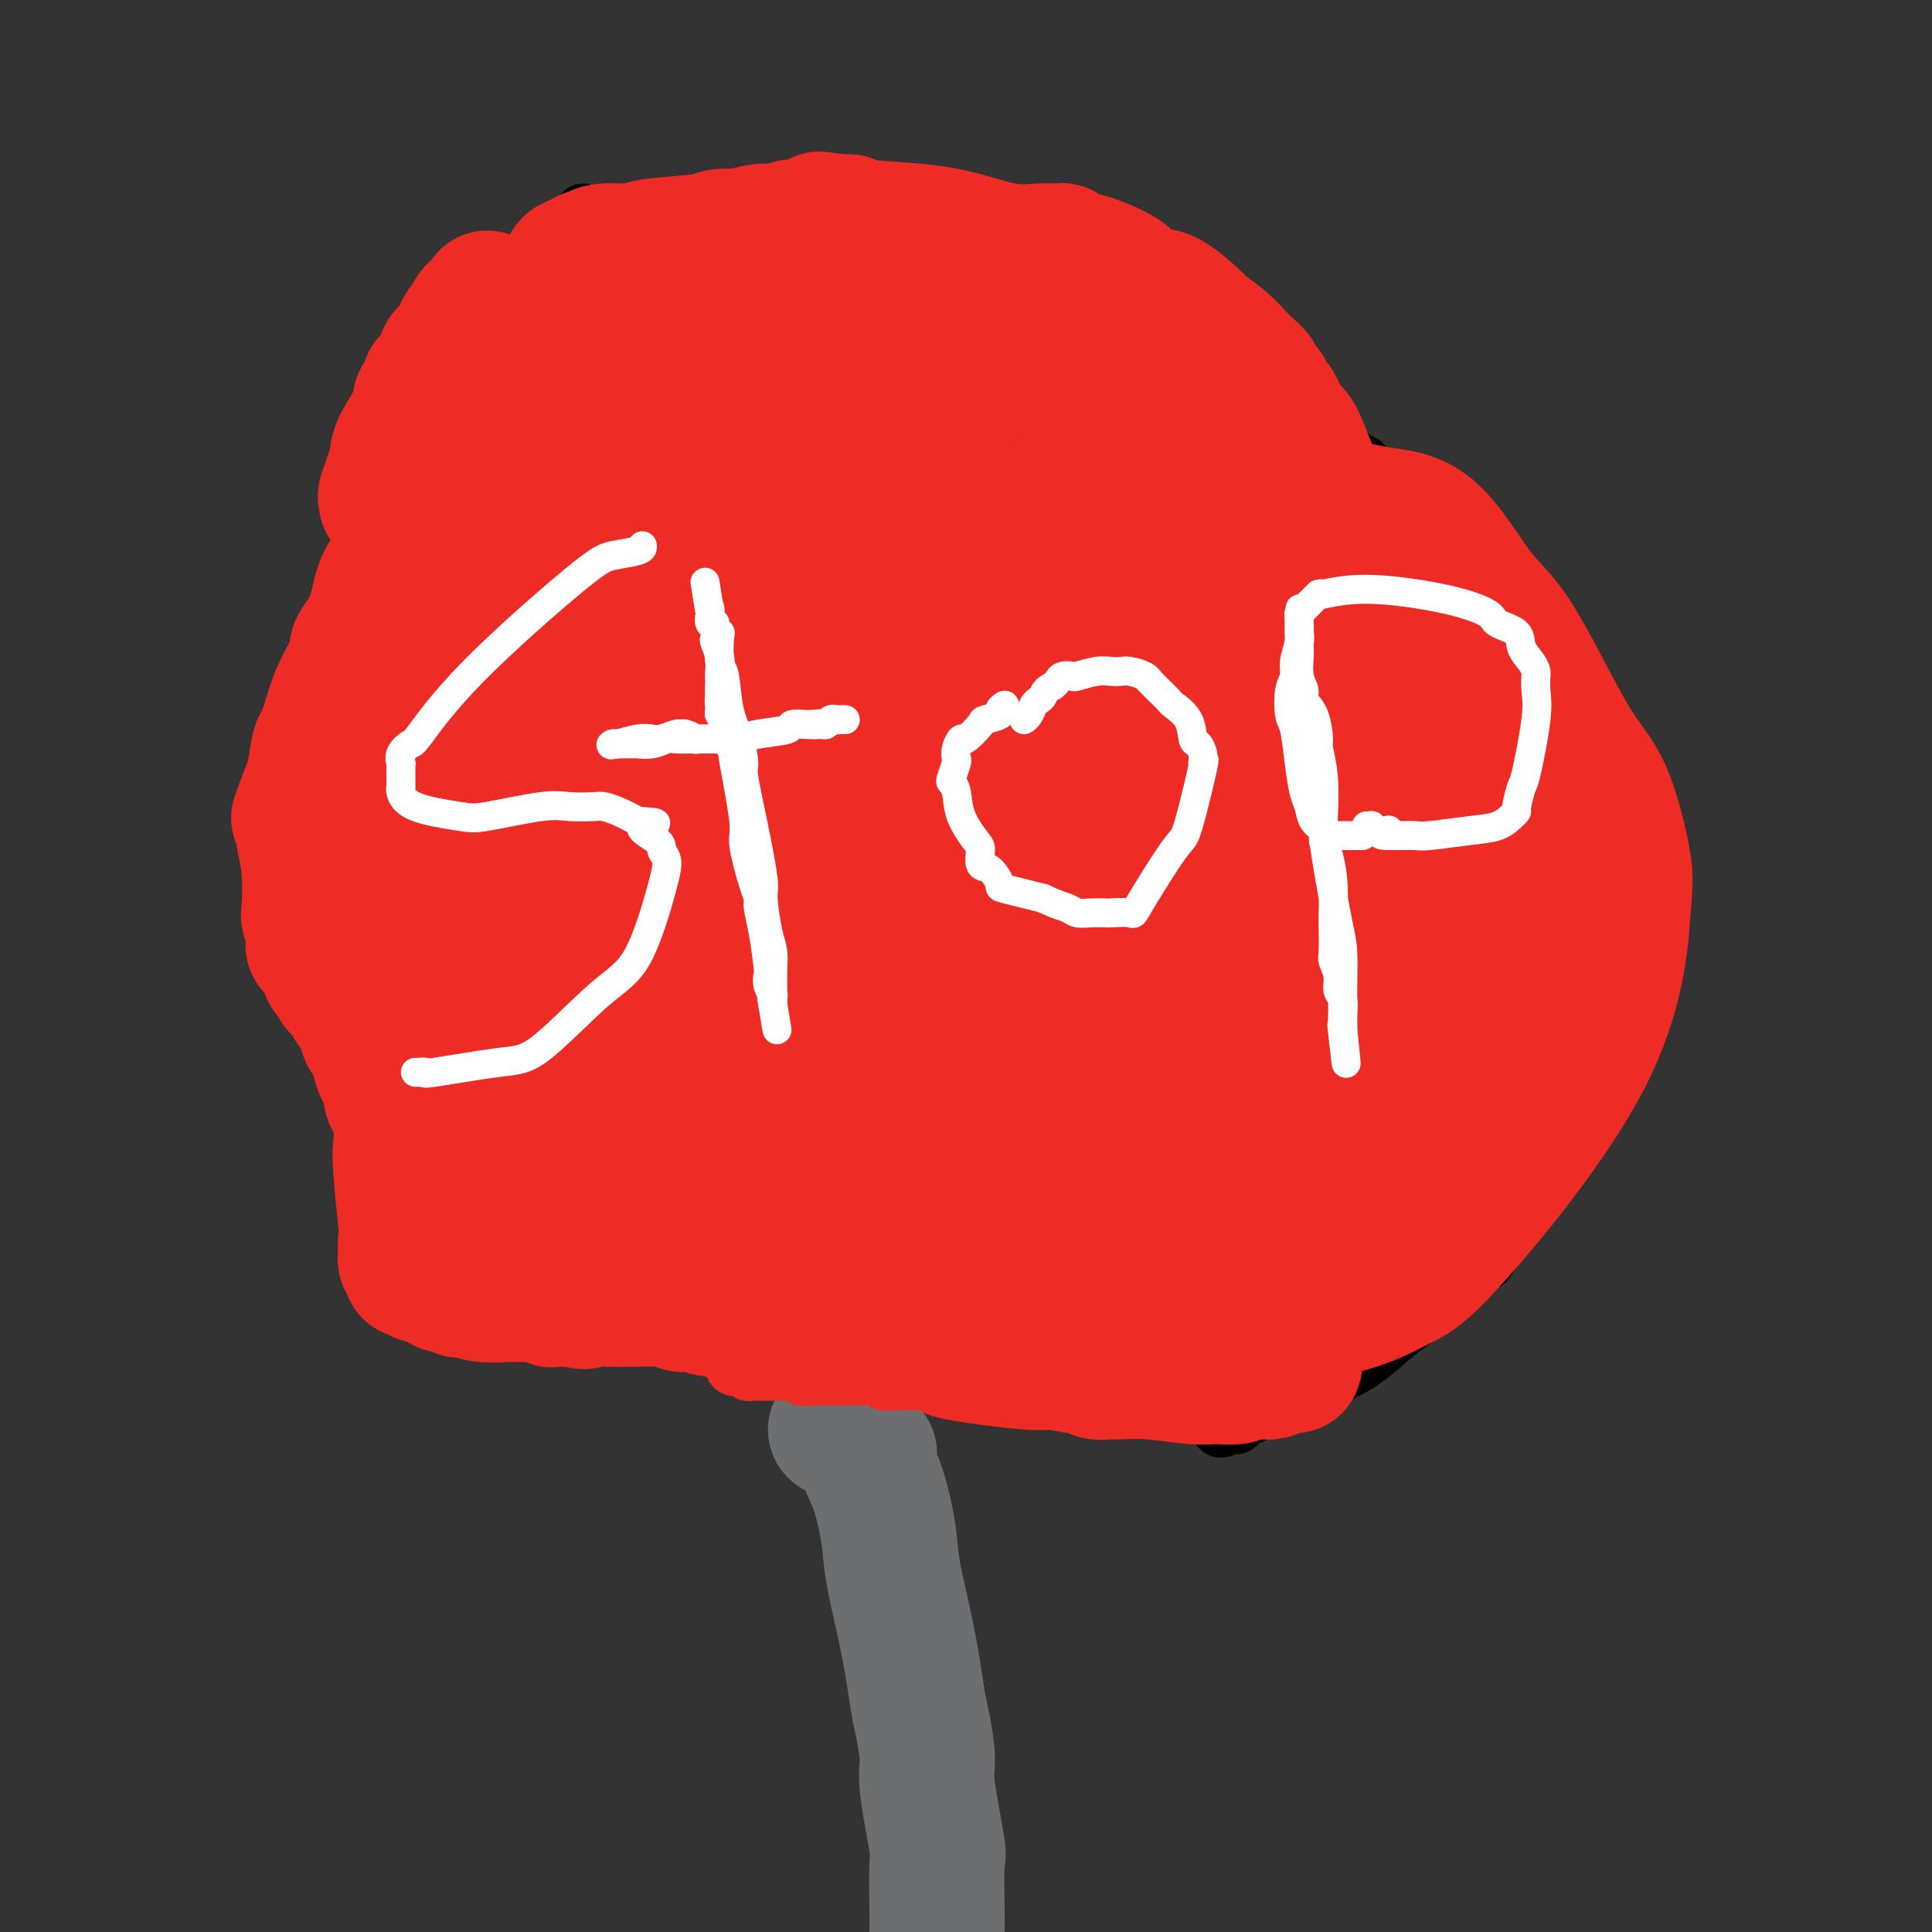 <svg viewBox='0 0 400 400' version='1.1' xmlns='http://www.w3.org/2000/svg' xmlns:xlink='http://www.w3.org/1999/xlink'><rect x="0" y="0" width="400" height="400" fill="#333333" stroke="none"/><g fill='none' stroke='#000000' stroke-width='12' stroke-linecap='round' stroke-linejoin='round'><path d='M125,74c-0.087,0.000 -0.174,0.000 0,0c0.174,0.000 0.609,0.000 1,0c0.391,0.000 0.736,0.000 1,0c0.264,0.000 0.446,0.000 1,0c0.554,0.000 1.480,0.000 2,0c0.520,0.000 0.632,0.000 1,0c0.368,0.000 0.991,0.000 2,0c1.009,0.000 2.405,0.000 3,0c0.595,0.000 0.389,0.000 1,0c0.611,0.000 2.039,0.000 3,0c0.961,0.000 1.454,0.000 2,0c0.546,0.000 1.146,0.000 2,0c0.854,-0.000 1.961,-0.000 3,0c1.039,0.000 2.011,-0.000 3,0c0.989,0.000 1.994,0.000 3,0'/><path d='M153,74c5.296,-0.227 4.537,-0.793 6,-1c1.463,-0.207 5.147,-0.055 9,0c3.853,0.055 7.873,0.014 10,0c2.127,-0.014 2.359,0.000 4,0c1.641,-0.000 4.690,-0.014 7,0c2.310,0.014 3.882,0.056 5,0c1.118,-0.056 1.782,-0.211 3,0c1.218,0.211 2.989,0.789 5,1c2.011,0.211 4.261,0.057 5,0c0.739,-0.057 -0.035,-0.015 0,0c0.035,0.015 0.878,0.004 2,0c1.122,-0.004 2.524,-0.001 3,0c0.476,0.001 0.025,0.000 0,0c-0.025,-0.000 0.374,-0.000 1,0c0.626,0.000 1.478,0.000 2,0c0.522,-0.000 0.713,-0.000 1,0c0.287,0.000 0.669,0.001 1,0c0.331,-0.001 0.611,-0.005 1,0c0.389,0.005 0.889,0.018 1,0c0.111,-0.018 -0.166,-0.067 0,0c0.166,0.067 0.775,0.249 1,0c0.225,-0.249 0.064,-0.928 0,-1c-0.064,-0.072 -0.032,0.464 0,1'/><path d='M220,74c10.333,0.012 2.666,0.044 0,0c-2.666,-0.044 -0.329,-0.162 1,0c1.329,0.162 1.652,0.603 2,1c0.348,0.397 0.721,0.749 1,1c0.279,0.251 0.464,0.399 1,1c0.536,0.601 1.422,1.653 2,2c0.578,0.347 0.846,-0.011 1,0c0.154,0.011 0.192,0.390 1,1c0.808,0.610 2.385,1.451 3,2c0.615,0.549 0.270,0.804 1,1c0.730,0.196 2.537,0.331 4,1c1.463,0.669 2.583,1.870 4,3c1.417,1.130 3.131,2.188 4,3c0.869,0.812 0.894,1.377 2,2c1.106,0.623 3.292,1.304 5,2c1.708,0.696 2.939,1.408 4,2c1.061,0.592 1.954,1.063 3,2c1.046,0.937 2.245,2.341 4,3c1.755,0.659 4.066,0.572 5,1c0.934,0.428 0.491,1.372 1,2c0.509,0.628 1.971,0.942 3,1c1.029,0.058 1.626,-0.138 2,0c0.374,0.138 0.524,0.611 1,1c0.476,0.389 1.279,0.696 2,1c0.721,0.304 1.359,0.606 2,1c0.641,0.394 1.285,0.880 2,1c0.715,0.120 1.501,-0.125 2,0c0.499,0.125 0.711,0.621 1,1c0.289,0.379 0.655,0.640 1,1c0.345,0.360 0.670,0.817 1,1c0.330,0.183 0.665,0.091 1,0'/><path d='M287,112c10.353,6.092 2.735,2.322 0,1c-2.735,-1.322 -0.585,-0.197 0,0c0.585,0.197 -0.393,-0.536 0,0c0.393,0.536 2.157,2.339 0,0c-2.157,-2.339 -8.235,-8.822 -16,-17c-7.765,-8.178 -17.219,-18.051 -21,-22c-3.781,-3.949 -1.891,-1.975 0,0'/><path d='M250,74c-5.728,-5.988 -1.549,-1.958 0,0c1.549,1.958 0.467,1.844 0,2c-0.467,0.156 -0.318,0.581 0,1c0.318,0.419 0.804,0.831 1,1c0.196,0.169 0.103,0.096 0,0c-0.103,-0.096 -0.216,-0.214 0,0c0.216,0.214 0.760,0.759 1,1c0.240,0.241 0.177,0.177 0,0c-0.177,-0.177 -0.468,-0.467 0,0c0.468,0.467 1.697,1.693 2,2c0.303,0.307 -0.318,-0.303 0,0c0.318,0.303 1.577,1.520 2,2c0.423,0.480 0.012,0.224 0,0c-0.012,-0.224 0.377,-0.416 1,0c0.623,0.416 1.480,1.439 2,2c0.520,0.561 0.703,0.661 1,1c0.297,0.339 0.707,0.917 1,1c0.293,0.083 0.470,-0.328 1,0c0.530,0.328 1.414,1.394 2,2c0.586,0.606 0.874,0.751 1,1c0.126,0.249 0.090,0.602 0,1c-0.090,0.398 -0.235,0.842 0,1c0.235,0.158 0.851,0.028 1,0c0.149,-0.028 -0.170,0.044 0,0c0.170,-0.044 0.830,-0.204 1,0c0.170,0.204 -0.151,0.773 0,1c0.151,0.227 0.775,0.113 1,0c0.225,-0.113 0.050,-0.226 0,0c-0.050,0.226 0.025,0.792 0,1c-0.025,0.208 -0.150,0.060 0,0c0.150,-0.060 0.575,-0.030 1,0'/><path d='M269,94c2.893,3.257 0.625,1.399 0,1c-0.625,-0.399 0.393,0.662 1,1c0.607,0.338 0.805,-0.046 1,0c0.195,0.046 0.388,0.522 1,1c0.612,0.478 1.642,0.957 2,1c0.358,0.043 0.043,-0.350 0,0c-0.043,0.350 0.188,1.441 1,2c0.812,0.559 2.207,0.584 3,1c0.793,0.416 0.983,1.221 2,2c1.017,0.779 2.861,1.532 4,2c1.139,0.468 1.573,0.651 2,1c0.427,0.349 0.846,0.863 1,1c0.154,0.137 0.044,-0.104 0,0c-0.044,0.104 -0.022,0.552 0,1'/><path d='M287,108c2.798,2.110 0.792,0.383 0,0c-0.792,-0.383 -0.370,0.576 0,1c0.370,0.424 0.686,0.312 1,1c0.314,0.688 0.624,2.177 1,3c0.376,0.823 0.819,0.981 1,1c0.181,0.019 0.101,-0.101 0,0c-0.101,0.101 -0.224,0.422 0,1c0.224,0.578 0.796,1.411 1,2c0.204,0.589 0.041,0.932 0,1c-0.041,0.068 0.042,-0.140 0,0c-0.042,0.140 -0.207,0.629 0,1c0.207,0.371 0.788,0.625 1,1c0.212,0.375 0.056,0.872 0,1c-0.056,0.128 -0.012,-0.114 0,0c0.012,0.114 -0.009,0.585 0,1c0.009,0.415 0.047,0.775 0,1c-0.047,0.225 -0.179,0.317 0,1c0.179,0.683 0.668,1.959 1,3c0.332,1.041 0.507,1.848 1,4c0.493,2.152 1.303,5.650 2,14c0.697,8.350 1.281,21.550 2,29c0.719,7.450 1.573,9.148 2,14c0.427,4.852 0.426,12.859 1,18c0.574,5.141 1.722,7.417 2,9c0.278,1.583 -0.314,2.474 0,4c0.314,1.526 1.533,3.686 2,6c0.467,2.314 0.180,4.783 0,6c-0.180,1.217 -0.255,1.182 0,2c0.255,0.818 0.838,2.490 1,4c0.162,1.510 -0.097,2.860 0,4c0.097,1.140 0.548,2.070 1,3'/><path d='M307,244c2.177,18.570 1.119,8.495 1,6c-0.119,-2.495 0.700,2.589 1,5c0.300,2.411 0.080,2.149 0,2c-0.080,-0.149 -0.021,-0.183 0,0c0.021,0.183 0.006,0.585 0,1c-0.006,0.415 -0.001,0.843 0,1c0.001,0.157 -0.003,0.042 0,0c0.003,-0.042 0.011,-0.011 0,0c-0.011,0.011 -0.041,0.003 0,0c0.041,-0.003 0.155,-0.001 0,0c-0.155,0.001 -0.577,0.000 -1,0'/><path d='M308,259c-0.004,2.770 -0.515,2.196 -1,2c-0.485,-0.196 -0.943,-0.012 -2,1c-1.057,1.012 -2.713,2.852 -5,5c-2.287,2.148 -5.205,4.604 -7,6c-1.795,1.396 -2.465,1.733 -4,3c-1.535,1.267 -3.933,3.463 -6,5c-2.067,1.537 -3.801,2.416 -5,3c-1.199,0.584 -1.861,0.875 -4,2c-2.139,1.125 -5.754,3.085 -8,4c-2.246,0.915 -3.123,0.785 -4,1c-0.877,0.215 -1.756,0.776 -2,1c-0.244,0.224 0.146,0.112 0,0c-0.146,-0.112 -0.828,-0.222 -1,0c-0.172,0.222 0.165,0.778 0,1c-0.165,0.222 -0.833,0.112 -1,0c-0.167,-0.112 0.165,-0.226 0,0c-0.165,0.226 -0.829,0.793 -1,1c-0.171,0.207 0.150,0.054 0,0c-0.150,-0.054 -0.772,-0.011 -1,0c-0.228,0.011 -0.064,-0.011 0,0c0.064,0.011 0.027,0.054 0,0c-0.027,-0.054 -0.046,-0.207 0,0c0.046,0.207 0.156,0.773 0,1c-0.156,0.227 -0.578,0.113 -1,0'/><path d='M255,295c-4.426,1.946 -1.492,-0.189 -1,-1c0.492,-0.811 -1.459,-0.299 -2,0c-0.541,0.299 0.329,0.384 0,0c-0.329,-0.384 -1.857,-1.236 -5,-2c-3.143,-0.764 -7.901,-1.438 -11,-2c-3.099,-0.562 -4.540,-1.011 -8,-2c-3.460,-0.989 -8.940,-2.516 -12,-3c-3.060,-0.484 -3.700,0.077 -5,0c-1.300,-0.077 -3.261,-0.791 -4,-1c-0.739,-0.209 -0.256,0.089 -1,0c-0.744,-0.089 -2.714,-0.563 -5,-1c-2.286,-0.437 -4.889,-0.835 -6,-1c-1.111,-0.165 -0.730,-0.097 -1,0c-0.270,0.097 -1.192,0.223 -2,0c-0.808,-0.223 -1.503,-0.796 -2,-1c-0.497,-0.204 -0.796,-0.039 -1,0c-0.204,0.039 -0.315,-0.049 -1,0c-0.685,0.049 -1.945,0.233 -3,0c-1.055,-0.233 -1.904,-0.885 -3,-1c-1.096,-0.115 -2.439,0.305 -4,0c-1.561,-0.305 -3.340,-1.336 -6,-2c-2.660,-0.664 -6.200,-0.963 -8,-1c-1.800,-0.037 -1.858,0.187 -3,0c-1.142,-0.187 -3.367,-0.786 -7,-1c-3.633,-0.214 -8.674,-0.042 -12,0c-3.326,0.042 -4.937,-0.045 -8,0c-3.063,0.045 -7.578,0.222 -11,0c-3.422,-0.222 -5.752,-0.843 -7,-1c-1.248,-0.157 -1.413,0.150 -2,0c-0.587,-0.150 -1.596,-0.757 -2,-1c-0.404,-0.243 -0.202,-0.121 0,0'/><path d='M112,274c-9.507,-0.617 -3.276,-0.161 -1,0c2.276,0.161 0.597,0.026 0,0c-0.597,-0.026 -0.111,0.055 0,0c0.111,-0.055 -0.152,-0.248 0,0c0.152,0.248 0.721,0.937 1,1c0.279,0.063 0.270,-0.500 0,-1c-0.270,-0.500 -0.799,-0.938 -1,-1c-0.201,-0.062 -0.075,0.251 -1,-1c-0.925,-1.251 -2.903,-4.068 -4,-6c-1.097,-1.932 -1.313,-2.981 -3,-5c-1.687,-2.019 -4.843,-5.010 -8,-8'/><path d='M95,253c-4.125,-4.662 -5.936,-5.816 -7,-7c-1.064,-1.184 -1.380,-2.399 -2,-3c-0.620,-0.601 -1.542,-0.589 -2,-1c-0.458,-0.411 -0.451,-1.245 -1,-2c-0.549,-0.755 -1.653,-1.430 -2,-2c-0.347,-0.570 0.062,-1.034 0,-1c-0.062,0.034 -0.594,0.567 -1,0c-0.406,-0.567 -0.686,-2.232 -1,-3c-0.314,-0.768 -0.662,-0.637 -1,-1c-0.338,-0.363 -0.665,-1.221 -1,-2c-0.335,-0.779 -0.678,-1.480 -1,-2c-0.322,-0.520 -0.622,-0.857 -1,-1c-0.378,-0.143 -0.833,-0.090 -1,0c-0.167,0.090 -0.045,0.217 0,0c0.045,-0.217 0.012,-0.780 0,-1c-0.012,-0.220 -0.003,-0.098 0,0c0.003,0.098 0.001,0.171 0,0c-0.001,-0.171 -0.000,-0.585 0,-1'/><path d='M74,226c-3.249,-4.185 -0.870,-1.149 0,-1c0.870,0.149 0.233,-2.590 0,-7c-0.233,-4.410 -0.062,-10.491 0,-16c0.062,-5.509 0.017,-10.445 0,-13c-0.017,-2.555 -0.004,-2.728 0,-5c0.004,-2.272 0.001,-6.641 0,-10c-0.001,-3.359 0.000,-5.706 0,-7c-0.000,-1.294 -0.002,-1.535 0,-3c0.002,-1.465 0.006,-4.155 0,-7c-0.006,-2.845 -0.024,-5.844 0,-9c0.024,-3.156 0.091,-6.470 0,-9c-0.091,-2.530 -0.338,-4.276 0,-8c0.338,-3.724 1.261,-9.426 2,-13c0.739,-3.574 1.294,-5.020 2,-8c0.706,-2.980 1.562,-7.495 2,-10c0.438,-2.505 0.457,-3.001 1,-5c0.543,-1.999 1.610,-5.502 2,-7c0.390,-1.498 0.105,-0.990 0,-1c-0.105,-0.010 -0.028,-0.539 0,-1c0.028,-0.461 0.008,-0.856 0,-1c-0.008,-0.144 -0.002,-0.039 0,0c0.002,0.039 0.001,0.010 0,0c-0.001,-0.010 -0.000,-0.003 0,0c0.000,0.003 0.000,0.001 0,0'/><path d='M83,85c1.336,-7.265 0.176,-2.429 0,-1c-0.176,1.429 0.634,-0.550 1,-1c0.366,-0.450 0.290,0.630 1,0c0.710,-0.630 2.205,-2.968 4,-5c1.795,-2.032 3.889,-3.757 5,-5c1.111,-1.243 1.237,-2.005 2,-3c0.763,-0.995 2.162,-2.225 3,-3c0.838,-0.775 1.114,-1.097 2,-2c0.886,-0.903 2.383,-2.388 3,-3c0.617,-0.612 0.353,-0.353 1,-1c0.647,-0.647 2.205,-2.200 3,-3c0.795,-0.800 0.826,-0.845 1,-1c0.174,-0.155 0.491,-0.419 1,-1c0.509,-0.581 1.210,-1.478 2,-2c0.790,-0.522 1.670,-0.670 2,-1c0.330,-0.330 0.112,-0.844 0,-1c-0.112,-0.156 -0.117,0.045 0,0c0.117,-0.045 0.357,-0.338 1,-1c0.643,-0.662 1.689,-1.694 2,-2c0.311,-0.306 -0.113,0.114 0,0c0.113,-0.114 0.762,-0.763 1,-1c0.238,-0.237 0.064,-0.064 0,0c-0.064,0.064 -0.017,0.018 0,0c0.017,-0.018 0.005,-0.009 0,0c-0.005,0.009 -0.001,0.016 0,0c0.001,-0.016 0.000,-0.057 0,0c-0.000,0.057 -0.000,0.211 0,0c0.000,-0.211 0.000,-0.789 0,-1c-0.000,-0.211 -0.000,-0.057 0,0c0.000,0.057 0.000,0.016 0,0c-0.000,-0.016 -0.000,-0.008 0,0'/><path d='M118,47c5.415,-5.879 1.451,-1.575 0,0c-1.451,1.575 -0.390,0.422 0,0c0.390,-0.422 0.108,-0.113 0,0c-0.108,0.113 -0.043,0.030 0,0c0.043,-0.030 0.064,-0.008 0,0c-0.064,0.008 -0.214,0.002 0,0c0.214,-0.002 0.792,-0.001 1,0c0.208,0.001 0.045,0.000 0,0c-0.045,-0.000 0.026,-0.000 0,0c-0.026,0.000 -0.150,0.000 0,0c0.150,-0.000 0.575,-0.000 1,0'/><path d='M120,47c0.279,-0.016 -0.024,-0.057 0,0c0.024,0.057 0.376,0.212 1,0c0.624,-0.212 1.520,-0.793 2,-1c0.480,-0.207 0.545,-0.041 1,0c0.455,0.041 1.300,-0.042 3,0c1.700,0.042 4.256,0.208 5,0c0.744,-0.208 -0.323,-0.792 0,-1c0.323,-0.208 2.035,-0.042 3,0c0.965,0.042 1.184,-0.041 2,0c0.816,0.041 2.231,0.207 3,0c0.769,-0.207 0.894,-0.788 2,-1c1.106,-0.212 3.194,-0.057 5,0c1.806,0.057 3.332,0.015 4,0c0.668,-0.015 0.479,-0.004 1,0c0.521,0.004 1.754,0.001 3,0c1.246,-0.001 2.507,-0.000 3,0c0.493,0.000 0.218,-0.001 1,0c0.782,0.001 2.620,0.004 4,0c1.380,-0.004 2.300,-0.015 3,0c0.700,0.015 1.180,0.057 2,0c0.820,-0.057 1.981,-0.211 4,0c2.019,0.211 4.897,0.789 7,1c2.103,0.211 3.431,0.057 4,0c0.569,-0.057 0.381,-0.015 1,0c0.619,0.015 2.047,0.004 3,0c0.953,-0.004 1.430,-0.001 2,0c0.570,0.001 1.233,0.000 2,0c0.767,-0.000 1.639,-0.000 3,0c1.361,0.000 3.213,0.000 4,0c0.787,-0.000 0.511,-0.000 1,0c0.489,0.000 1.745,0.000 3,0'/><path d='M202,45c12.924,-0.309 4.233,-0.083 1,0c-3.233,0.083 -1.007,0.023 0,0c1.007,-0.023 0.795,-0.007 1,0c0.205,0.007 0.825,0.006 1,0c0.175,-0.006 -0.097,-0.015 0,0c0.097,0.015 0.562,0.056 1,0c0.438,-0.056 0.849,-0.207 1,0c0.151,0.207 0.043,0.774 0,1c-0.043,0.226 -0.022,0.113 0,0'/><path d='M207,46c0.724,0.111 0.035,-0.111 0,0c-0.035,0.111 0.586,0.555 1,1c0.414,0.445 0.622,0.893 1,1c0.378,0.107 0.927,-0.125 1,0c0.073,0.125 -0.329,0.606 0,1c0.329,0.394 1.387,0.701 2,1c0.613,0.299 0.779,0.590 1,1c0.221,0.410 0.498,0.939 1,1c0.502,0.061 1.228,-0.345 2,0c0.772,0.345 1.589,1.440 2,2c0.411,0.560 0.417,0.585 1,1c0.583,0.415 1.742,1.221 3,2c1.258,0.779 2.613,1.532 3,2c0.387,0.468 -0.196,0.650 0,1c0.196,0.350 1.169,0.867 2,1c0.831,0.133 1.518,-0.119 2,0c0.482,0.119 0.758,0.608 1,1c0.242,0.392 0.450,0.685 1,1c0.550,0.315 1.442,0.651 2,1c0.558,0.349 0.780,0.712 1,1c0.220,0.288 0.437,0.502 1,1c0.563,0.498 1.472,1.279 3,2c1.528,0.721 3.675,1.383 5,2c1.325,0.617 1.828,1.190 3,2c1.172,0.810 3.014,1.856 5,3c1.986,1.144 4.118,2.387 5,3c0.882,0.613 0.515,0.598 1,1c0.485,0.402 1.821,1.221 3,2c1.179,0.779 2.202,1.517 3,2c0.798,0.483 1.371,0.709 2,1c0.629,0.291 1.315,0.645 2,1'/><path d='M267,85c9.621,6.438 3.673,3.034 2,2c-1.673,-1.034 0.928,0.301 2,1c1.072,0.699 0.616,0.762 1,1c0.384,0.238 1.608,0.652 2,1c0.392,0.348 -0.049,0.632 0,1c0.049,0.368 0.587,0.821 1,1c0.413,0.179 0.702,0.086 1,0c0.298,-0.086 0.604,-0.164 1,0c0.396,0.164 0.880,0.569 1,1c0.120,0.431 -0.125,0.886 0,1c0.125,0.114 0.621,-0.113 1,0c0.379,0.113 0.641,0.566 1,1c0.359,0.434 0.814,0.848 1,1c0.186,0.152 0.103,0.041 0,0c-0.103,-0.041 -0.225,-0.012 0,0c0.225,0.012 0.796,0.007 1,0c0.204,-0.007 0.041,-0.016 0,0c-0.041,0.016 0.042,0.057 0,0c-0.042,-0.057 -0.207,-0.211 0,0c0.207,0.211 0.788,0.789 1,1c0.212,0.211 0.057,0.057 0,0c-0.057,-0.057 -0.015,-0.015 0,0c0.015,0.015 0.004,0.004 0,0c-0.004,-0.004 -0.002,-0.002 0,0'/></g>
<g fill='none' stroke='#FFFFFF' stroke-width='12' stroke-linecap='round' stroke-linejoin='round'><path d='M121,77c0.000,0.008 0.000,0.016 0,0c0.000,-0.016 0.000,-0.057 0,0c0.000,0.057 0.000,0.212 0,0c0.000,-0.212 -0.000,-0.793 0,-1c0.000,-0.207 0.000,-0.041 0,0c0.000,0.041 -0.000,-0.041 0,0c0.000,0.041 0.000,0.207 0,0c0.000,-0.207 0.000,-0.788 0,-1c0.000,-0.212 0.000,-0.057 0,0c0.000,0.057 0.000,0.016 0,0c0.000,-0.016 0.000,-0.008 0,0'/><path d='M121,75c-0.005,-0.537 -0.016,-0.880 0,-1c0.016,-0.120 0.061,-0.017 0,0c-0.061,0.017 -0.226,-0.052 0,0c0.226,0.052 0.844,0.224 1,0c0.156,-0.224 -0.150,-0.845 0,-1c0.150,-0.155 0.758,0.155 1,0c0.242,-0.155 0.120,-0.774 0,-1c-0.120,-0.226 -0.238,-0.060 0,0c0.238,0.060 0.833,0.015 1,0c0.167,-0.015 -0.095,-0.001 0,0c0.095,0.001 0.547,-0.010 1,0c0.453,0.010 0.906,0.041 1,0c0.094,-0.041 -0.172,-0.156 0,0c0.172,0.156 0.782,0.582 1,1c0.218,0.418 0.045,0.829 0,1c-0.045,0.171 0.040,0.102 0,0c-0.040,-0.102 -0.203,-0.239 0,0c0.203,0.239 0.773,0.853 1,1c0.227,0.147 0.113,-0.172 0,0c-0.113,0.172 -0.223,0.835 0,1c0.223,0.165 0.781,-0.167 1,0c0.219,0.167 0.099,0.833 0,1c-0.099,0.167 -0.179,-0.166 0,0c0.179,0.166 0.616,0.829 1,1c0.384,0.171 0.715,-0.150 1,0c0.285,0.150 0.523,0.772 1,1c0.477,0.228 1.191,0.061 2,0c0.809,-0.061 1.712,-0.016 2,0c0.288,0.016 -0.038,0.004 0,0c0.038,-0.004 0.439,-0.001 1,0c0.561,0.001 1.280,0.001 2,0'/><path d='M139,79c1.605,0.137 1.119,-0.020 1,0c-0.119,0.020 0.129,0.216 1,0c0.871,-0.216 2.364,-0.843 3,-1c0.636,-0.157 0.414,0.155 1,0c0.586,-0.155 1.980,-0.778 3,-1c1.020,-0.222 1.668,-0.044 2,0c0.332,0.044 0.350,-0.045 1,0c0.650,0.045 1.934,0.223 3,0c1.066,-0.223 1.916,-0.848 3,-1c1.084,-0.152 2.402,0.170 3,0c0.598,-0.170 0.475,-0.830 1,-1c0.525,-0.170 1.699,0.151 3,0c1.301,-0.151 2.728,-0.772 4,-1c1.272,-0.228 2.387,-0.061 4,0c1.613,0.061 3.723,0.016 6,0c2.277,-0.016 4.722,-0.004 6,0c1.278,0.004 1.389,0.001 2,0c0.611,-0.001 1.722,-0.000 3,0c1.278,0.000 2.723,0.000 4,0c1.277,-0.000 2.387,-0.000 3,0c0.613,0.000 0.730,0.000 1,0c0.270,-0.000 0.692,-0.001 1,0c0.308,0.001 0.503,0.004 1,0c0.497,-0.004 1.298,-0.015 2,0c0.702,0.015 1.307,0.056 2,0c0.693,-0.056 1.476,-0.207 2,0c0.524,0.207 0.790,0.774 1,1c0.210,0.226 0.366,0.112 1,0c0.634,-0.112 1.748,-0.223 2,0c0.252,0.223 -0.356,0.778 0,1c0.356,0.222 1.678,0.111 3,0'/><path d='M212,76c7.183,0.493 3.141,0.725 2,1c-1.141,0.275 0.618,0.595 2,1c1.382,0.405 2.386,0.897 3,1c0.614,0.103 0.837,-0.182 2,0c1.163,0.182 3.267,0.833 4,1c0.733,0.167 0.096,-0.149 0,0c-0.096,0.149 0.350,0.762 1,1c0.650,0.238 1.503,0.102 2,0c0.497,-0.102 0.636,-0.171 1,0c0.364,0.171 0.953,0.582 2,1c1.047,0.418 2.553,0.843 3,1c0.447,0.157 -0.164,0.045 0,0c0.164,-0.045 1.104,-0.023 2,0c0.896,0.023 1.749,0.047 2,0c0.251,-0.047 -0.101,-0.166 0,0c0.101,0.166 0.655,0.617 1,1c0.345,0.383 0.483,0.698 1,1c0.517,0.302 1.414,0.590 2,1c0.586,0.410 0.861,0.940 1,1c0.139,0.060 0.143,-0.351 1,0c0.857,0.351 2.569,1.466 3,2c0.431,0.534 -0.418,0.489 0,1c0.418,0.511 2.102,1.577 3,2c0.898,0.423 1.009,0.203 1,0c-0.009,-0.203 -0.139,-0.390 0,0c0.139,0.390 0.548,1.358 1,2c0.452,0.642 0.947,0.959 1,1c0.053,0.041 -0.336,-0.195 0,0c0.336,0.195 1.398,0.822 2,1c0.602,0.178 0.743,-0.092 1,0c0.257,0.092 0.628,0.546 1,1'/><path d='M257,97c3.280,2.266 1.979,0.932 2,1c0.021,0.068 1.365,1.539 2,2c0.635,0.461 0.561,-0.088 1,0c0.439,0.088 1.389,0.812 2,1c0.611,0.188 0.882,-0.160 1,0c0.118,0.160 0.084,0.826 0,1c-0.084,0.174 -0.219,-0.146 0,0c0.219,0.146 0.791,0.757 1,1c0.209,0.243 0.056,0.118 0,0c-0.056,-0.118 -0.016,-0.229 0,0c0.016,0.229 0.008,0.797 0,1c-0.008,0.203 -0.017,0.041 0,0c0.017,-0.041 0.060,0.040 0,0c-0.060,-0.040 -0.223,-0.200 0,0c0.223,0.200 0.830,0.760 1,1c0.170,0.240 -0.099,0.159 0,0c0.099,-0.159 0.567,-0.396 1,0c0.433,0.396 0.833,1.426 1,2c0.167,0.574 0.101,0.694 0,1c-0.101,0.306 -0.238,0.799 0,1c0.238,0.201 0.851,0.110 1,0c0.149,-0.110 -0.167,-0.241 0,0c0.167,0.241 0.818,0.853 1,1c0.182,0.147 -0.106,-0.171 0,0c0.106,0.171 0.606,0.830 1,1c0.394,0.170 0.684,-0.151 1,0c0.316,0.151 0.659,0.772 1,1c0.341,0.228 0.679,0.061 1,0c0.321,-0.061 0.625,-0.016 1,0c0.375,0.016 0.821,0.005 1,0c0.179,-0.005 0.089,-0.002 0,0'/><path d='M277,112c3.321,2.330 1.622,0.653 1,0c-0.622,-0.653 -0.167,-0.284 0,0c0.167,0.284 0.046,0.484 0,0c-0.046,-0.484 -0.016,-1.650 0,-2c0.016,-0.350 0.019,0.117 -1,-1c-1.019,-1.117 -3.059,-3.818 -5,-6c-1.941,-2.182 -3.782,-3.846 -5,-5c-1.218,-1.154 -1.814,-1.797 -2,-2c-0.186,-0.203 0.038,0.033 0,0c-0.038,-0.033 -0.340,-0.334 -1,-1c-0.660,-0.666 -1.680,-1.695 -2,-2c-0.320,-0.305 0.059,0.116 0,0c-0.059,-0.116 -0.555,-0.767 -1,-1c-0.445,-0.233 -0.840,-0.048 -1,0c-0.160,0.048 -0.087,-0.043 0,0c0.087,0.043 0.188,0.218 0,0c-0.188,-0.218 -0.666,-0.829 -1,-1c-0.334,-0.171 -0.524,0.098 -1,0c-0.476,-0.098 -1.240,-0.563 -2,-1c-0.760,-0.437 -1.518,-0.845 -2,-1c-0.482,-0.155 -0.687,-0.057 -1,0c-0.313,0.057 -0.732,0.074 -1,0c-0.268,-0.074 -0.383,-0.240 -1,0c-0.617,0.240 -1.735,0.886 -2,1c-0.265,0.114 0.322,-0.303 0,0c-0.322,0.303 -1.554,1.325 -2,2c-0.446,0.675 -0.106,1.004 0,1c0.106,-0.004 -0.023,-0.341 0,0c0.023,0.341 0.199,1.361 0,2c-0.199,0.639 -0.771,0.897 -1,1c-0.229,0.103 -0.114,0.052 0,0'/><path d='M246,96c-0.464,1.091 -0.125,0.817 0,1c0.125,0.183 0.034,0.823 0,1c-0.034,0.177 -0.013,-0.110 0,0c0.013,0.110 0.018,0.618 0,1c-0.018,0.382 -0.060,0.638 0,1c0.060,0.362 0.223,0.829 0,1c-0.223,0.171 -0.833,0.044 -1,0c-0.167,-0.044 0.110,-0.006 0,0c-0.110,0.006 -0.607,-0.021 -1,0c-0.393,0.021 -0.683,0.090 -1,0c-0.317,-0.090 -0.663,-0.338 -1,-1c-0.337,-0.662 -0.667,-1.739 -1,-2c-0.333,-0.261 -0.670,0.292 -1,0c-0.330,-0.292 -0.653,-1.430 -1,-2c-0.347,-0.570 -0.719,-0.573 -1,-1c-0.281,-0.427 -0.470,-1.280 -1,-2c-0.530,-0.720 -1.402,-1.308 -2,-2c-0.598,-0.692 -0.924,-1.488 -1,-2c-0.076,-0.512 0.097,-0.738 0,-1c-0.097,-0.262 -0.463,-0.559 -1,-1c-0.537,-0.441 -1.244,-1.026 -2,-2c-0.756,-0.974 -1.562,-2.337 -2,-3c-0.438,-0.663 -0.510,-0.626 -1,-1c-0.490,-0.374 -1.400,-1.158 -2,-2c-0.600,-0.842 -0.892,-1.741 -1,-2c-0.108,-0.259 -0.033,0.124 0,0c0.033,-0.124 0.023,-0.754 0,-1c-0.023,-0.246 -0.058,-0.107 0,0c0.058,0.107 0.208,0.183 0,0c-0.208,-0.183 -0.774,-0.624 -1,-1c-0.226,-0.376 -0.113,-0.688 0,-1'/><path d='M224,74c-3.033,-4.436 -0.616,-2.025 0,-1c0.616,1.025 -0.571,0.663 -1,0c-0.429,-0.663 -0.101,-1.628 0,-2c0.101,-0.372 -0.024,-0.152 0,0c0.024,0.152 0.199,0.237 0,0c-0.199,-0.237 -0.772,-0.795 -1,-1c-0.228,-0.205 -0.112,-0.057 0,0c0.112,0.057 0.220,0.022 0,0c-0.220,-0.022 -0.768,-0.031 -2,0c-1.232,0.031 -3.149,0.103 -4,0c-0.851,-0.103 -0.635,-0.381 -4,0c-3.365,0.381 -10.312,1.423 -14,2c-3.688,0.577 -4.116,0.691 -6,1c-1.884,0.309 -5.225,0.815 -7,1c-1.775,0.185 -1.986,0.051 -4,0c-2.014,-0.051 -5.831,-0.017 -9,0c-3.169,0.017 -5.689,0.017 -7,0c-1.311,-0.017 -1.413,-0.049 -3,0c-1.587,0.049 -4.660,0.181 -7,0c-2.340,-0.181 -3.946,-0.674 -5,-1c-1.054,-0.326 -1.557,-0.483 -3,-1c-1.443,-0.517 -3.827,-1.392 -6,-2c-2.173,-0.608 -4.137,-0.947 -5,-1c-0.863,-0.053 -0.627,0.182 -1,0c-0.373,-0.182 -1.357,-0.781 -2,-1c-0.643,-0.219 -0.947,-0.059 -1,0c-0.053,0.059 0.143,0.016 0,0c-0.143,-0.016 -0.626,-0.004 -1,0c-0.374,0.004 -0.639,0.001 -1,0c-0.361,-0.001 -0.817,-0.000 -1,0c-0.183,0.000 -0.091,0.000 0,0'/><path d='M129,68c-4.250,-0.928 -1.875,-0.249 -1,0c0.875,0.249 0.248,0.067 0,0c-0.248,-0.067 -0.119,-0.018 0,0c0.119,0.018 0.228,0.005 0,0c-0.228,-0.005 -0.793,-0.001 -1,0c-0.207,0.001 -0.056,0.000 0,0c0.056,-0.000 0.016,-0.000 0,0c-0.016,0.000 -0.008,0.000 0,0'/></g>
<g fill='none' stroke='#EE2B24' stroke-width='28' stroke-linecap='round' stroke-linejoin='round'><path d='M134,257c-0.242,-0.022 -0.484,-0.045 -1,0c-0.516,0.045 -1.308,0.157 -2,0c-0.692,-0.157 -1.286,-0.582 -2,-1c-0.714,-0.418 -1.549,-0.829 -2,-1c-0.451,-0.171 -0.520,-0.102 -1,0c-0.480,0.102 -1.371,0.237 -2,0c-0.629,-0.237 -0.994,-0.847 -1,-1c-0.006,-0.153 0.348,0.153 0,0c-0.348,-0.153 -1.399,-0.763 -2,-1c-0.601,-0.237 -0.754,-0.102 -1,0c-0.246,0.102 -0.587,0.172 -1,0c-0.413,-0.172 -0.898,-0.586 -1,-1c-0.102,-0.414 0.180,-0.829 0,-1c-0.180,-0.171 -0.823,-0.098 -1,0c-0.177,0.098 0.111,0.219 0,0c-0.111,-0.219 -0.621,-0.780 -1,-1c-0.379,-0.220 -0.627,-0.100 -1,0c-0.373,0.100 -0.870,0.181 -1,0c-0.130,-0.181 0.106,-0.623 0,-1c-0.106,-0.377 -0.553,-0.688 -1,-1'/><path d='M113,248c-3.367,-1.578 -1.283,-1.023 -1,-1c0.283,0.023 -1.233,-0.488 -2,-1c-0.767,-0.512 -0.784,-1.026 -1,-2c-0.216,-0.974 -0.632,-2.408 -1,-3c-0.368,-0.592 -0.687,-0.344 -1,-1c-0.313,-0.656 -0.620,-2.218 -1,-3c-0.380,-0.782 -0.833,-0.786 -1,-1c-0.167,-0.214 -0.047,-0.638 0,-1c0.047,-0.362 0.023,-0.663 0,-1c-0.023,-0.337 -0.044,-0.709 0,-1c0.044,-0.291 0.153,-0.500 0,-1c-0.153,-0.500 -0.567,-1.291 -1,-2c-0.433,-0.709 -0.886,-1.335 -1,-2c-0.114,-0.665 0.109,-1.369 0,-3c-0.109,-1.631 -0.551,-4.188 -1,-6c-0.449,-1.812 -0.905,-2.878 -1,-4c-0.095,-1.122 0.170,-2.301 0,-3c-0.170,-0.699 -0.775,-0.917 -1,-1c-0.225,-0.083 -0.071,-0.030 0,-1c0.071,-0.970 0.059,-2.962 0,-4c-0.059,-1.038 -0.166,-1.123 0,-3c0.166,-1.877 0.605,-5.546 2,-13c1.395,-7.454 3.746,-18.694 5,-25c1.254,-6.306 1.411,-7.677 2,-10c0.589,-2.323 1.608,-5.598 2,-7c0.392,-1.402 0.155,-0.931 0,-1c-0.155,-0.069 -0.227,-0.678 0,-1c0.227,-0.322 0.753,-0.356 1,0c0.247,0.356 0.213,1.102 0,0c-0.213,-1.102 -0.607,-4.051 -1,-7'/><path d='M111,139c1.538,-11.600 -0.116,-7.101 -1,-8c-0.884,-0.899 -0.997,-7.195 -1,-10c-0.003,-2.805 0.104,-2.120 0,-3c-0.104,-0.880 -0.419,-3.325 -1,-6c-0.581,-2.675 -1.428,-5.581 -2,-7c-0.572,-1.419 -0.870,-1.351 -1,-2c-0.130,-0.649 -0.091,-2.017 0,-3c0.091,-0.983 0.235,-1.583 0,-2c-0.235,-0.417 -0.847,-0.651 -1,-1c-0.153,-0.349 0.155,-0.811 0,-1c-0.155,-0.189 -0.773,-0.103 -1,0c-0.227,0.103 -0.064,0.223 0,0c0.064,-0.223 0.029,-0.790 0,-1c-0.029,-0.210 -0.052,-0.065 0,0c0.052,0.065 0.180,0.048 0,0c-0.180,-0.048 -0.667,-0.128 -1,0c-0.333,0.128 -0.512,0.463 -1,1c-0.488,0.537 -1.283,1.277 -2,2c-0.717,0.723 -1.354,1.430 -3,5c-1.646,3.570 -4.301,10.003 -6,14c-1.699,3.997 -2.441,5.558 -3,6c-0.559,0.442 -0.935,-0.233 -1,0c-0.065,0.233 0.180,1.376 0,2c-0.180,0.624 -0.784,0.730 -1,1c-0.216,0.270 -0.044,0.702 0,1c0.044,0.298 -0.041,0.460 0,1c0.041,0.540 0.207,1.457 0,2c-0.207,0.543 -0.787,0.713 -1,1c-0.213,0.287 -0.057,0.693 0,1c0.057,0.307 0.016,0.516 0,1c-0.016,0.484 -0.008,1.242 0,2'/><path d='M84,135c-0.154,1.587 -0.037,1.054 0,1c0.037,-0.054 -0.004,0.371 0,1c0.004,0.629 0.054,1.464 0,2c-0.054,0.536 -0.212,0.775 0,1c0.212,0.225 0.793,0.438 1,1c0.207,0.562 0.040,1.474 0,2c-0.040,0.526 0.045,0.666 0,1c-0.045,0.334 -0.222,0.862 0,1c0.222,0.138 0.843,-0.113 1,0c0.157,0.113 -0.151,0.591 0,1c0.151,0.409 0.762,0.748 1,1c0.238,0.252 0.102,0.417 0,1c-0.102,0.583 -0.171,1.583 0,2c0.171,0.417 0.582,0.250 1,1c0.418,0.750 0.844,2.417 1,4c0.156,1.583 0.042,3.084 0,4c-0.042,0.916 -0.011,1.248 0,2c0.011,0.752 0.004,1.924 0,3c-0.004,1.076 -0.005,2.057 0,3c0.005,0.943 0.015,1.847 0,3c-0.015,1.153 -0.054,2.555 0,5c0.054,2.445 0.201,5.932 0,8c-0.201,2.068 -0.749,2.716 -1,5c-0.251,2.284 -0.205,6.204 0,9c0.205,2.796 0.569,4.469 1,6c0.431,1.531 0.927,2.921 1,4c0.073,1.079 -0.279,1.847 0,3c0.279,1.153 1.188,2.690 2,5c0.812,2.310 1.526,5.391 2,7c0.474,1.609 0.707,1.745 1,3c0.293,1.255 0.647,3.627 1,6'/><path d='M96,231c1.206,5.837 0.220,3.430 0,3c-0.220,-0.430 0.326,1.115 1,2c0.674,0.885 1.475,1.108 2,2c0.525,0.892 0.773,2.452 2,4c1.227,1.548 3.433,3.082 4,4c0.567,0.918 -0.505,1.218 4,4c4.505,2.782 14.588,8.045 32,12c17.412,3.955 42.152,6.600 57,8c14.848,1.400 19.802,1.553 31,2c11.198,0.447 28.639,1.187 40,0c11.361,-1.187 16.641,-4.300 20,-6c3.359,-1.700 4.799,-1.987 12,-10c7.201,-8.013 20.165,-23.753 27,-37c6.835,-13.247 7.541,-24.003 8,-30c0.459,-5.997 0.672,-7.237 0,-11c-0.672,-3.763 -2.227,-10.051 -4,-14c-1.773,-3.949 -3.762,-5.559 -7,-11c-3.238,-5.441 -7.724,-14.713 -11,-20c-3.276,-5.287 -5.343,-6.588 -8,-10c-2.657,-3.412 -5.903,-8.936 -9,-12c-3.097,-3.064 -6.045,-3.669 -8,-4c-1.955,-0.331 -2.916,-0.388 -6,-1c-3.084,-0.612 -8.292,-1.780 -14,-1c-5.708,0.780 -11.915,3.507 -15,5c-3.085,1.493 -3.046,1.751 -8,7c-4.954,5.249 -14.900,15.487 -21,25c-6.100,9.513 -8.356,18.300 -10,23c-1.644,4.700 -2.678,5.311 -3,12c-0.322,6.689 0.067,19.455 2,28c1.933,8.545 5.409,12.870 8,16c2.591,3.130 4.295,5.065 6,7'/><path d='M228,228c4.247,5.706 7.865,8.471 12,12c4.135,3.529 8.788,7.820 15,10c6.212,2.180 13.982,2.247 18,2c4.018,-0.247 4.284,-0.810 7,-2c2.716,-1.190 7.882,-3.008 12,-13c4.118,-9.992 7.187,-28.157 8,-41c0.813,-12.843 -0.629,-20.362 -2,-31c-1.371,-10.638 -2.671,-24.393 -10,-34c-7.329,-9.607 -20.687,-15.066 -28,-18c-7.313,-2.934 -8.581,-3.342 -18,-2c-9.419,1.342 -26.990,4.433 -39,7c-12.010,2.567 -18.460,4.609 -23,7c-4.540,2.391 -7.171,5.130 -8,6c-0.829,0.870 0.143,-0.129 0,0c-0.143,0.129 -1.400,1.384 -2,5c-0.600,3.616 -0.542,9.591 0,13c0.542,3.409 1.566,4.251 2,6c0.434,1.749 0.276,4.405 3,8c2.724,3.595 8.330,8.131 12,11c3.670,2.869 5.405,4.073 10,6c4.595,1.927 12.051,4.579 18,6c5.949,1.421 10.391,1.612 14,1c3.609,-0.612 6.385,-2.028 10,-3c3.615,-0.972 8.070,-1.501 12,-4c3.930,-2.499 7.337,-6.968 9,-9c1.663,-2.032 1.584,-1.628 2,-3c0.416,-1.372 1.327,-4.520 2,-7c0.673,-2.480 1.108,-4.294 0,-6c-1.108,-1.706 -3.760,-3.306 -5,-5c-1.240,-1.694 -1.069,-3.484 -11,-4c-9.931,-0.516 -29.966,0.242 -50,1'/><path d='M198,147c-20.168,4.515 -45.588,15.302 -59,22c-13.412,6.698 -14.815,9.307 -16,11c-1.185,1.693 -2.153,2.470 -3,4c-0.847,1.530 -1.572,3.814 -2,5c-0.428,1.186 -0.557,1.273 0,4c0.557,2.727 1.802,8.095 4,14c2.198,5.905 5.350,12.348 10,17c4.650,4.652 10.797,7.514 13,9c2.203,1.486 0.461,1.597 4,0c3.539,-1.597 12.360,-4.903 20,-11c7.640,-6.097 14.100,-14.984 18,-21c3.900,-6.016 5.242,-9.159 6,-11c0.758,-1.841 0.933,-2.378 1,-3c0.067,-0.622 0.026,-1.327 0,-2c-0.026,-0.673 -0.037,-1.315 0,-2c0.037,-0.685 0.123,-1.415 0,-3c-0.123,-1.585 -0.456,-4.025 -2,-7c-1.544,-2.975 -4.300,-6.485 -7,-9c-2.700,-2.515 -5.345,-4.034 -13,-6c-7.655,-1.966 -20.321,-4.380 -34,-4c-13.679,0.380 -28.370,3.552 -39,8c-10.630,4.448 -17.200,10.170 -20,13c-2.800,2.830 -1.831,2.768 -2,3c-0.169,0.232 -1.475,0.759 -2,2c-0.525,1.241 -0.268,3.197 0,4c0.268,0.803 0.546,0.452 1,2c0.454,1.548 1.084,4.994 4,10c2.916,5.006 8.119,11.573 12,16c3.881,4.427 6.441,6.713 9,9'/><path d='M101,221c3.920,4.297 3.219,2.540 4,3c0.781,0.460 3.042,3.137 9,4c5.958,0.863 15.612,-0.087 21,0c5.388,0.087 6.509,1.210 11,0c4.491,-1.210 12.353,-4.754 20,-9c7.647,-4.246 15.081,-9.192 19,-12c3.919,-2.808 4.323,-3.476 6,-5c1.677,-1.524 4.626,-3.903 6,-5c1.374,-1.097 1.174,-0.911 1,-1c-0.174,-0.089 -0.323,-0.451 0,-1c0.323,-0.549 1.116,-1.285 1,-2c-0.116,-0.715 -1.141,-1.411 -2,-2c-0.859,-0.589 -1.552,-1.073 -3,-2c-1.448,-0.927 -3.650,-2.297 -6,-3c-2.350,-0.703 -4.849,-0.740 -6,-1c-1.151,-0.260 -0.956,-0.743 -1,-1c-0.044,-0.257 -0.327,-0.288 -1,0c-0.673,0.288 -1.735,0.896 -2,1c-0.265,0.104 0.269,-0.294 0,0c-0.269,0.294 -1.340,1.280 -2,4c-0.660,2.720 -0.909,7.174 -1,10c-0.091,2.826 -0.024,4.024 0,5c0.024,0.976 0.006,1.730 0,2c-0.006,0.270 0.001,0.058 0,0c-0.001,-0.058 -0.011,0.039 0,0c0.011,-0.039 0.042,-0.215 0,0c-0.042,0.215 -0.158,0.820 0,1c0.158,0.180 0.589,-0.065 1,-1c0.411,-0.935 0.803,-2.559 1,-4c0.197,-1.441 0.199,-2.697 0,-5c-0.199,-2.303 -0.600,-5.651 -1,-9'/><path d='M176,188c0.340,-3.376 0.689,-2.317 0,-3c-0.689,-0.683 -2.416,-3.109 -4,-5c-1.584,-1.891 -3.027,-3.246 -5,-4c-1.973,-0.754 -4.478,-0.906 -6,-1c-1.522,-0.094 -2.061,-0.128 -3,0c-0.939,0.128 -2.280,0.419 -3,1c-0.720,0.581 -0.820,1.450 -1,2c-0.180,0.550 -0.438,0.779 -1,1c-0.562,0.221 -1.426,0.435 -2,1c-0.574,0.565 -0.857,1.482 -1,4c-0.143,2.518 -0.145,6.636 0,9c0.145,2.364 0.437,2.975 1,5c0.563,2.025 1.397,5.465 2,7c0.603,1.535 0.975,1.166 1,2c0.025,0.834 -0.298,2.871 0,4c0.298,1.129 1.218,1.351 3,2c1.782,0.649 4.427,1.725 6,2c1.573,0.275 2.074,-0.253 3,0c0.926,0.253 2.277,1.285 4,0c1.723,-1.285 3.818,-4.889 5,-7c1.182,-2.111 1.449,-2.731 2,-7c0.551,-4.269 1.385,-12.187 1,-17c-0.385,-4.813 -1.989,-6.521 -4,-8c-2.011,-1.479 -4.430,-2.729 -7,-4c-2.570,-1.271 -5.291,-2.564 -8,-3c-2.709,-0.436 -5.406,-0.015 -7,0c-1.594,0.015 -2.085,-0.374 -3,0c-0.915,0.374 -2.256,1.513 -3,2c-0.744,0.487 -0.893,0.324 -2,3c-1.107,2.676 -3.174,8.193 -4,12c-0.826,3.807 -0.413,5.903 0,8'/><path d='M140,194c-0.277,4.924 1.029,7.235 2,9c0.971,1.765 1.606,2.984 2,4c0.394,1.016 0.547,1.827 1,3c0.453,1.173 1.206,2.707 2,4c0.794,1.293 1.630,2.344 2,3c0.370,0.656 0.273,0.916 1,2c0.727,1.084 2.279,2.991 3,4c0.721,1.009 0.612,1.119 1,2c0.388,0.881 1.273,2.531 2,3c0.727,0.469 1.296,-0.243 2,0c0.704,0.243 1.542,1.442 2,2c0.458,0.558 0.534,0.474 1,1c0.466,0.526 1.322,1.661 2,2c0.678,0.339 1.180,-0.120 2,0c0.820,0.120 1.959,0.817 3,1c1.041,0.183 1.982,-0.148 4,0c2.018,0.148 5.111,0.776 7,1c1.889,0.224 2.572,0.045 3,0c0.428,-0.045 0.599,0.044 1,0c0.401,-0.044 1.031,-0.220 2,0c0.969,0.220 2.277,0.837 3,1c0.723,0.163 0.859,-0.126 1,0c0.141,0.126 0.286,0.668 1,1c0.714,0.332 1.998,0.454 3,1c1.002,0.546 1.722,1.518 5,3c3.278,1.482 9.113,3.476 14,5c4.887,1.524 8.825,2.578 10,3c1.175,0.422 -0.412,0.211 -2,0'/><path d='M220,249c5.132,2.166 0.461,0.581 -2,0c-2.461,-0.581 -2.712,-0.158 -5,0c-2.288,0.158 -6.613,0.052 -10,0c-3.387,-0.052 -5.838,-0.052 -7,0c-1.162,0.052 -1.036,0.154 -2,0c-0.964,-0.154 -3.018,-0.563 -4,-1c-0.982,-0.437 -0.892,-0.902 -1,-1c-0.108,-0.098 -0.413,0.170 -1,0c-0.587,-0.170 -1.456,-0.776 -2,-1c-0.544,-0.224 -0.764,-0.064 -1,0c-0.236,0.064 -0.487,0.032 -1,0c-0.513,-0.032 -1.287,-0.065 -2,0c-0.713,0.065 -1.366,0.228 -2,0c-0.634,-0.228 -1.251,-0.846 -2,-1c-0.749,-0.154 -1.630,0.155 -2,0c-0.370,-0.155 -0.228,-0.774 -1,-1c-0.772,-0.226 -2.459,-0.061 -3,0c-0.541,0.061 0.065,0.016 0,0c-0.065,-0.016 -0.802,-0.004 -1,0c-0.198,0.004 0.143,0.001 0,0c-0.143,-0.001 -0.768,-0.000 -1,0c-0.232,0.000 -0.069,0.000 0,0c0.069,-0.000 0.045,-0.001 0,0c-0.045,0.001 -0.111,0.004 0,0c0.111,-0.004 0.398,-0.014 0,0c-0.398,0.014 -1.482,0.053 0,0c1.482,-0.053 5.530,-0.196 9,0c3.470,0.196 6.363,0.733 12,1c5.637,0.267 14.018,0.264 21,1c6.982,0.736 12.566,2.210 16,3c3.434,0.790 4.717,0.895 6,1'/><path d='M234,250c11.213,0.928 8.244,0.249 8,0c-0.244,-0.249 2.236,-0.067 3,0c0.764,0.067 -0.189,0.018 0,0c0.189,-0.018 1.521,-0.005 2,0c0.479,0.005 0.106,0.001 0,0c-0.106,-0.001 0.057,-0.000 0,0c-0.057,0.000 -0.332,-0.000 0,0c0.332,0.000 1.273,0.001 2,0c0.727,-0.001 1.242,-0.003 2,0c0.758,0.003 1.759,0.010 2,0c0.241,-0.010 -0.278,-0.036 0,0c0.278,0.036 1.352,0.134 2,0c0.648,-0.134 0.870,-0.501 1,-1c0.130,-0.499 0.168,-1.131 1,-2c0.832,-0.869 2.457,-1.975 3,-3c0.543,-1.025 0.005,-1.968 0,-3c-0.005,-1.032 0.525,-2.152 0,-4c-0.525,-1.848 -2.104,-4.423 -3,-6c-0.896,-1.577 -1.110,-2.156 -2,-3c-0.890,-0.844 -2.455,-1.952 -4,-3c-1.545,-1.048 -3.069,-2.037 -10,-2c-6.931,0.037 -19.270,1.098 -25,2c-5.730,0.902 -4.850,1.645 -5,2c-0.150,0.355 -1.330,0.323 -4,1c-2.670,0.677 -6.829,2.064 -10,3c-3.171,0.936 -5.355,1.420 -8,2c-2.645,0.580 -5.750,1.255 -9,2c-3.250,0.745 -6.644,1.561 -8,2c-1.356,0.439 -0.673,0.503 -2,1c-1.327,0.497 -4.665,1.428 -8,2c-3.335,0.572 -6.668,0.786 -10,1'/><path d='M152,241c-10.414,2.641 -4.451,1.244 -3,1c1.451,-0.244 -1.612,0.666 -3,1c-1.388,0.334 -1.103,0.093 -1,0c0.103,-0.093 0.024,-0.039 0,0c-0.024,0.039 0.008,0.063 0,0c-0.008,-0.063 -0.055,-0.214 0,0c0.055,0.214 0.211,0.793 0,1c-0.211,0.207 -0.789,0.042 -1,0c-0.211,-0.042 -0.057,0.040 0,0c0.057,-0.040 0.015,-0.203 0,0c-0.015,0.203 -0.003,0.773 0,1c0.003,0.227 -0.002,0.113 0,0c0.002,-0.113 0.010,-0.225 0,0c-0.010,0.225 -0.040,0.786 0,1c0.040,0.214 0.150,0.081 1,0c0.850,-0.081 2.442,-0.110 4,0c1.558,0.110 3.083,0.359 2,1c-1.083,0.641 -4.772,1.673 5,-1c9.772,-2.673 33.007,-9.051 47,-13c13.993,-3.949 18.745,-5.470 23,-7c4.255,-1.530 8.014,-3.068 12,-5c3.986,-1.932 8.198,-4.258 13,-6c4.802,-1.742 10.193,-2.901 14,-4c3.807,-1.099 6.028,-2.137 9,-3c2.972,-0.863 6.694,-1.552 9,-2c2.306,-0.448 3.196,-0.656 4,-1c0.804,-0.344 1.522,-0.824 2,-1c0.478,-0.176 0.716,-0.047 1,0c0.284,0.047 0.615,0.013 1,0c0.385,-0.013 0.824,-0.004 1,0c0.176,0.004 0.088,0.002 0,0'/><path d='M292,204c14.003,-4.484 4.512,-1.193 1,0c-3.512,1.193 -1.043,0.290 0,0c1.043,-0.290 0.660,0.034 1,0c0.340,-0.034 1.401,-0.427 2,0c0.599,0.427 0.735,1.674 1,2c0.265,0.326 0.660,-0.268 1,0c0.340,0.268 0.625,1.397 1,2c0.375,0.603 0.838,0.679 1,1c0.162,0.321 0.022,0.887 0,1c-0.022,0.113 0.075,-0.226 0,0c-0.075,0.226 -0.321,1.018 0,1c0.321,-0.018 1.210,-0.845 0,0c-1.210,0.845 -4.519,3.361 -7,5c-2.481,1.639 -4.136,2.401 -6,3c-1.864,0.599 -3.939,1.036 -7,2c-3.061,0.964 -7.108,2.454 -9,3c-1.892,0.546 -1.628,0.146 -2,0c-0.372,-0.146 -1.381,-0.039 -2,0c-0.619,0.039 -0.849,0.010 -1,0c-0.151,-0.010 -0.223,-0.003 -1,0c-0.777,0.003 -2.261,0.001 -3,0c-0.739,-0.001 -0.734,-0.000 -1,0c-0.266,0.000 -0.802,-0.000 -1,0c-0.198,0.000 -0.057,0.001 0,0c0.057,-0.001 0.029,-0.005 0,0c-0.029,0.005 -0.060,0.020 0,0c0.060,-0.020 0.209,-0.074 3,-1c2.791,-0.926 8.222,-2.722 11,-4c2.778,-1.278 2.902,-2.036 6,-3c3.098,-0.964 9.171,-2.132 13,-3c3.829,-0.868 5.415,-1.434 7,-2'/><path d='M300,211c6.433,-1.968 3.516,-0.389 3,0c-0.516,0.389 1.368,-0.414 2,-1c0.632,-0.586 0.011,-0.957 0,-1c-0.011,-0.043 0.589,0.241 1,0c0.411,-0.241 0.632,-1.006 1,-2c0.368,-0.994 0.883,-2.218 1,-3c0.117,-0.782 -0.165,-1.124 0,-2c0.165,-0.876 0.776,-2.288 1,-3c0.224,-0.712 0.060,-0.726 0,-1c-0.060,-0.274 -0.016,-0.807 0,-1c0.016,-0.193 0.003,-0.044 0,0c-0.003,0.044 0.003,-0.017 0,0c-0.003,0.017 -0.015,0.110 0,0c0.015,-0.110 0.055,-0.425 0,-1c-0.055,-0.575 -0.207,-1.411 0,-2c0.207,-0.589 0.773,-0.931 1,-1c0.227,-0.069 0.113,0.134 0,0c-0.113,-0.134 -0.227,-0.606 0,-1c0.227,-0.394 0.793,-0.712 1,-1c0.207,-0.288 0.055,-0.548 0,-1c-0.055,-0.452 -0.014,-1.095 0,-2c0.014,-0.905 -0.000,-2.070 0,-3c0.000,-0.930 0.015,-1.625 0,-2c-0.015,-0.375 -0.059,-0.432 0,-1c0.059,-0.568 0.220,-1.648 0,-2c-0.220,-0.352 -0.821,0.023 -1,0c-0.179,-0.023 0.065,-0.445 0,-1c-0.065,-0.555 -0.440,-1.241 -1,-2c-0.560,-0.759 -1.305,-1.589 -2,-2c-0.695,-0.411 -1.342,-0.403 -2,-1c-0.658,-0.597 -1.329,-1.798 -2,-3'/><path d='M303,171c-1.740,-1.364 -2.591,-0.775 -3,-1c-0.409,-0.225 -0.377,-1.264 -1,-2c-0.623,-0.736 -1.903,-1.168 -3,-2c-1.097,-0.832 -2.013,-2.062 -3,-3c-0.987,-0.938 -2.045,-1.582 -3,-2c-0.955,-0.418 -1.808,-0.608 -3,-1c-1.192,-0.392 -2.724,-0.985 -6,0c-3.276,0.985 -8.297,3.549 -11,5c-2.703,1.451 -3.087,1.789 -5,4c-1.913,2.211 -5.354,6.294 -7,9c-1.646,2.706 -1.498,4.034 -2,5c-0.502,0.966 -1.655,1.571 -2,2c-0.345,0.429 0.119,0.682 0,1c-0.119,0.318 -0.822,0.700 -1,1c-0.178,0.300 0.170,0.518 0,1c-0.170,0.482 -0.856,1.228 -1,2c-0.144,0.772 0.256,1.570 0,2c-0.256,0.430 -1.168,0.494 -2,1c-0.832,0.506 -1.585,1.455 -2,2c-0.415,0.545 -0.493,0.686 -1,1c-0.507,0.314 -1.445,0.801 -2,1c-0.555,0.199 -0.729,0.108 -1,0c-0.271,-0.108 -0.638,-0.235 -1,0c-0.362,0.235 -0.717,0.832 -1,1c-0.283,0.168 -0.492,-0.092 -1,0c-0.508,0.092 -1.314,0.535 -2,1c-0.686,0.465 -1.253,0.950 -2,1c-0.747,0.050 -1.674,-0.337 -3,0c-1.326,0.337 -3.049,1.398 -5,2c-1.951,0.602 -4.129,0.743 -6,1c-1.871,0.257 -3.436,0.628 -5,1'/><path d='M218,204c-5.771,1.858 -5.199,2.003 -6,2c-0.801,-0.003 -2.977,-0.155 -4,0c-1.023,0.155 -0.894,0.618 -1,1c-0.106,0.382 -0.448,0.683 -1,1c-0.552,0.317 -1.315,0.649 -2,1c-0.685,0.351 -1.294,0.720 -2,1c-0.706,0.280 -1.510,0.470 -2,1c-0.490,0.530 -0.665,1.399 -1,2c-0.335,0.601 -0.829,0.935 -1,1c-0.171,0.065 -0.019,-0.137 0,0c0.019,0.137 -0.096,0.614 0,1c0.096,0.386 0.401,0.681 1,1c0.599,0.319 1.491,0.660 2,1c0.509,0.340 0.636,0.677 1,1c0.364,0.323 0.965,0.630 2,1c1.035,0.370 2.503,0.802 3,1c0.497,0.198 0.023,0.163 1,0c0.977,-0.163 3.404,-0.454 7,-1c3.596,-0.546 8.360,-1.348 11,-2c2.640,-0.652 3.157,-1.155 5,-2c1.843,-0.845 5.011,-2.030 7,-3c1.989,-0.970 2.799,-1.723 5,-3c2.201,-1.277 5.793,-3.078 8,-4c2.207,-0.922 3.030,-0.965 5,-2c1.970,-1.035 5.089,-3.061 7,-4c1.911,-0.939 2.615,-0.790 3,-1c0.385,-0.210 0.451,-0.780 1,-1c0.549,-0.220 1.580,-0.090 2,0c0.420,0.090 0.228,0.140 0,0c-0.228,-0.140 -0.494,-0.468 0,-1c0.494,-0.532 1.747,-1.266 3,-2'/><path d='M272,194c8.183,-4.177 5.642,-3.118 5,-3c-0.642,0.118 0.616,-0.705 2,-2c1.384,-1.295 2.893,-3.064 4,-4c1.107,-0.936 1.813,-1.040 2,-1c0.187,0.040 -0.145,0.223 0,0c0.145,-0.223 0.767,-0.851 1,-1c0.233,-0.149 0.077,0.180 0,0c-0.077,-0.180 -0.076,-0.871 0,-1c0.076,-0.129 0.227,0.303 0,0c-0.227,-0.303 -0.832,-1.342 -1,-2c-0.168,-0.658 0.099,-0.936 0,-2c-0.099,-1.064 -0.565,-2.915 -1,-4c-0.435,-1.085 -0.838,-1.406 -1,-2c-0.162,-0.594 -0.083,-1.462 0,-2c0.083,-0.538 0.169,-0.746 0,-1c-0.169,-0.254 -0.592,-0.554 0,-3c0.592,-2.446 2.198,-7.037 3,-10c0.802,-2.963 0.800,-4.299 1,-6c0.200,-1.701 0.603,-3.768 1,-5c0.397,-1.232 0.787,-1.631 1,-2c0.213,-0.369 0.249,-0.709 0,-1c-0.249,-0.291 -0.784,-0.534 -1,-1c-0.216,-0.466 -0.113,-1.154 0,-2c0.113,-0.846 0.234,-1.850 0,-3c-0.234,-1.150 -0.825,-2.446 -1,-4c-0.175,-1.554 0.065,-3.365 0,-5c-0.065,-1.635 -0.434,-3.093 -1,-4c-0.566,-0.907 -1.327,-1.264 -2,-2c-0.673,-0.736 -1.258,-1.852 -2,-3c-0.742,-1.148 -1.641,-2.328 -2,-3c-0.359,-0.672 -0.180,-0.836 0,-1'/><path d='M280,114c-1.118,-1.608 -0.912,-1.128 -1,-1c-0.088,0.128 -0.470,-0.096 -1,-1c-0.530,-0.904 -1.206,-2.486 -2,-4c-0.794,-1.514 -1.704,-2.959 -3,-6c-1.296,-3.041 -2.977,-7.679 -4,-10c-1.023,-2.321 -1.388,-2.323 -2,-3c-0.612,-0.677 -1.470,-2.027 -2,-3c-0.530,-0.973 -0.733,-1.570 -1,-2c-0.267,-0.430 -0.598,-0.693 -1,-1c-0.402,-0.307 -0.877,-0.659 -1,-1c-0.123,-0.341 0.104,-0.672 0,-1c-0.104,-0.328 -0.541,-0.653 -1,-1c-0.459,-0.347 -0.940,-0.715 -1,-1c-0.060,-0.285 0.302,-0.488 0,-1c-0.302,-0.512 -1.266,-1.333 -2,-2c-0.734,-0.667 -1.236,-1.180 -2,-2c-0.764,-0.820 -1.790,-1.949 -3,-3c-1.210,-1.051 -2.605,-2.026 -4,-3'/><path d='M249,68c-2.054,-2.076 -1.189,-1.265 -2,-2c-0.811,-0.735 -3.296,-3.017 -5,-4c-1.704,-0.983 -2.626,-0.669 -4,-1c-1.374,-0.331 -3.201,-1.308 -4,-2c-0.799,-0.692 -0.571,-1.100 -2,-2c-1.429,-0.900 -4.514,-2.294 -7,-3c-2.486,-0.706 -4.372,-0.726 -5,-1c-0.628,-0.274 0.001,-0.804 0,-1c-0.001,-0.196 -0.633,-0.058 -1,0c-0.367,0.058 -0.471,0.037 -1,0c-0.529,-0.037 -1.483,-0.090 -3,0c-1.517,0.090 -3.595,0.322 -6,0c-2.405,-0.322 -5.135,-1.196 -8,-2c-2.865,-0.804 -5.864,-1.536 -10,-2c-4.136,-0.464 -9.407,-0.661 -12,-1c-2.593,-0.339 -2.506,-0.822 -3,-1c-0.494,-0.178 -1.570,-0.051 -2,0c-0.430,0.051 -0.215,0.025 0,0'/><path d='M174,46c-8.053,-1.236 -2.686,-0.328 -1,0c1.686,0.328 -0.310,0.074 -1,0c-0.690,-0.074 -0.074,0.032 0,0c0.074,-0.032 -0.392,-0.201 -1,0c-0.608,0.201 -1.357,0.772 -2,1c-0.643,0.228 -1.181,0.113 -2,0c-0.819,-0.113 -1.919,-0.223 -3,0c-1.081,0.223 -2.143,0.778 -3,1c-0.857,0.222 -1.507,0.111 -2,0c-0.493,-0.111 -0.827,-0.223 -2,0c-1.173,0.223 -3.183,0.780 -4,1c-0.817,0.220 -0.442,0.101 -1,0c-0.558,-0.101 -2.051,-0.186 -3,0c-0.949,0.186 -1.354,0.642 -4,1c-2.646,0.358 -7.535,0.617 -10,1c-2.465,0.383 -2.508,0.890 -4,1c-1.492,0.110 -4.432,-0.178 -6,0c-1.568,0.178 -1.763,0.820 -2,1c-0.237,0.180 -0.515,-0.104 -1,0c-0.485,0.104 -1.177,0.595 -2,1c-0.823,0.405 -1.776,0.725 -2,1c-0.224,0.275 0.281,0.505 0,1c-0.281,0.495 -1.347,1.253 -3,4c-1.653,2.747 -3.893,7.481 -5,10c-1.107,2.519 -1.080,2.823 -1,3c0.080,0.177 0.214,0.227 0,1c-0.214,0.773 -0.776,2.268 -1,3c-0.224,0.732 -0.112,0.701 0,1c0.112,0.299 0.222,0.927 0,1c-0.222,0.073 -0.778,-0.408 -1,0c-0.222,0.408 -0.111,1.704 0,3'/><path d='M107,82c-1.886,4.250 -1.100,1.376 -1,1c0.100,-0.376 -0.484,1.748 -1,3c-0.516,1.252 -0.963,1.634 -1,2c-0.037,0.366 0.337,0.716 0,1c-0.337,0.284 -1.385,0.502 -2,1c-0.615,0.498 -0.795,1.275 -1,2c-0.205,0.725 -0.433,1.396 -1,2c-0.567,0.604 -1.471,1.139 -2,2c-0.529,0.861 -0.683,2.046 -1,3c-0.317,0.954 -0.797,1.678 -1,2c-0.203,0.322 -0.130,0.244 0,0c0.130,-0.244 0.317,-0.654 0,-1c-0.317,-0.346 -1.136,-0.629 -2,-1c-0.864,-0.371 -1.771,-0.831 -2,-1c-0.229,-0.169 0.220,-0.048 0,0c-0.220,0.048 -1.110,0.024 -2,0'/><path d='M90,98c-1.550,-0.158 -1.925,-0.053 -2,0c-0.075,0.053 0.149,0.055 0,0c-0.149,-0.055 -0.669,-0.168 -1,0c-0.331,0.168 -0.471,0.619 -1,1c-0.529,0.381 -1.447,0.694 -2,1c-0.553,0.306 -0.740,0.604 -1,1c-0.260,0.396 -0.591,0.891 -1,1c-0.409,0.109 -0.894,-0.168 -1,0c-0.106,0.168 0.168,0.782 0,1c-0.168,0.218 -0.776,0.040 -1,0c-0.224,-0.040 -0.062,0.058 0,0c0.062,-0.058 0.024,-0.270 0,0c-0.024,0.270 -0.035,1.024 0,1c0.035,-0.024 0.116,-0.826 0,-1c-0.116,-0.174 -0.428,0.280 0,-1c0.428,-1.280 1.595,-4.292 2,-6c0.405,-1.708 0.046,-2.110 1,-4c0.954,-1.890 3.220,-5.267 4,-7c0.780,-1.733 0.072,-1.823 0,-2c-0.072,-0.177 0.491,-0.440 1,-1c0.509,-0.560 0.966,-1.418 1,-2c0.034,-0.582 -0.353,-0.887 0,-1c0.353,-0.113 1.447,-0.033 2,-1c0.553,-0.967 0.564,-2.980 1,-4c0.436,-1.020 1.297,-1.047 2,-2c0.703,-0.953 1.250,-2.834 2,-4c0.750,-1.166 1.704,-1.619 2,-2c0.296,-0.381 -0.065,-0.690 0,-1c0.065,-0.310 0.556,-0.622 1,-1c0.444,-0.378 0.841,-0.822 1,-1c0.159,-0.178 0.079,-0.089 0,0'/><path d='M100,63c1.702,-2.475 0.456,-0.663 0,0c-0.456,0.663 -0.123,0.178 0,0c0.123,-0.178 0.037,-0.048 0,0c-0.037,0.048 -0.024,0.014 0,0c0.024,-0.014 0.058,-0.009 0,0c-0.058,0.009 -0.209,0.021 0,0c0.209,-0.021 0.778,-0.076 1,0c0.222,0.076 0.099,0.283 0,2c-0.099,1.717 -0.172,4.945 -1,7c-0.828,2.055 -2.411,2.936 -3,4c-0.589,1.064 -0.184,2.311 -1,4c-0.816,1.689 -2.853,3.821 -4,6c-1.147,2.179 -1.403,4.404 -2,6c-0.597,1.596 -1.536,2.564 -2,4c-0.464,1.436 -0.454,3.340 -1,5c-0.546,1.660 -1.649,3.075 -2,4c-0.351,0.925 0.051,1.361 0,2c-0.051,0.639 -0.555,1.480 -1,2c-0.445,0.520 -0.829,0.719 -1,1c-0.171,0.281 -0.127,0.643 0,1c0.127,0.357 0.337,0.709 0,2c-0.337,1.291 -1.222,3.522 -2,5c-0.778,1.478 -1.448,2.205 -2,4c-0.552,1.795 -0.987,4.658 -2,7c-1.013,2.342 -2.604,4.162 -3,5c-0.396,0.838 0.402,0.693 0,2c-0.402,1.307 -2.006,4.066 -3,6c-0.994,1.934 -1.380,3.044 -2,5c-0.620,1.956 -1.475,4.757 -2,6c-0.525,1.243 -0.722,0.926 -1,2c-0.278,1.074 -0.639,3.537 -1,6'/><path d='M65,161c-5.658,14.574 -2.302,6.507 -1,4c1.302,-2.507 0.549,0.544 0,2c-0.549,1.456 -0.893,1.315 -1,2c-0.107,0.685 0.023,2.196 0,3c-0.023,0.804 -0.198,0.902 0,2c0.198,1.098 0.771,3.196 1,6c0.229,2.804 0.114,6.313 0,8c-0.114,1.687 -0.229,1.551 0,2c0.229,0.449 0.800,1.484 1,2c0.200,0.516 0.028,0.513 0,1c-0.028,0.487 0.087,1.463 0,2c-0.087,0.537 -0.375,0.633 0,1c0.375,0.367 1.414,1.005 2,2c0.586,0.995 0.719,2.349 1,3c0.281,0.651 0.709,0.600 1,1c0.291,0.400 0.445,1.253 1,2c0.555,0.747 1.511,1.390 2,2c0.489,0.610 0.513,1.187 1,2c0.487,0.813 1.439,1.861 2,3c0.561,1.139 0.733,2.367 1,3c0.267,0.633 0.631,0.670 1,1c0.369,0.330 0.743,0.953 1,2c0.257,1.047 0.398,2.517 1,4c0.602,1.483 1.664,2.978 2,4c0.336,1.022 -0.054,1.572 0,2c0.054,0.428 0.550,0.733 1,1c0.450,0.267 0.852,0.495 1,1c0.148,0.505 0.042,1.287 0,2c-0.042,0.713 -0.021,1.356 0,2'/><path d='M83,233c2.724,5.871 0.534,1.548 0,4c-0.534,2.452 0.588,11.679 1,16c0.412,4.321 0.114,3.735 0,4c-0.114,0.265 -0.045,1.381 0,2c0.045,0.619 0.065,0.740 0,1c-0.065,0.260 -0.214,0.658 0,1c0.214,0.342 0.792,0.628 1,1c0.208,0.372 0.046,0.831 0,1c-0.046,0.169 0.022,0.048 0,0c-0.022,-0.048 -0.136,-0.024 0,0c0.136,0.024 0.520,0.049 1,0c0.480,-0.049 1.056,-0.171 1,0c-0.056,0.171 -0.744,0.634 0,1c0.744,0.366 2.920,0.633 4,1c1.080,0.367 1.063,0.834 1,1c-0.063,0.166 -0.171,0.031 0,0c0.171,-0.031 0.622,0.043 1,0c0.378,-0.043 0.682,-0.204 1,0c0.318,0.204 0.649,0.773 1,1c0.351,0.227 0.724,0.114 1,0c0.276,-0.114 0.457,-0.227 1,0c0.543,0.227 1.448,0.793 3,1c1.552,0.207 3.749,0.054 5,0c1.251,-0.054 1.554,-0.011 2,0c0.446,0.011 1.035,-0.011 2,0c0.965,0.011 2.305,0.055 3,0c0.695,-0.055 0.743,-0.211 1,0c0.257,0.211 0.723,0.788 1,1c0.277,0.212 0.365,0.061 1,0c0.635,-0.061 1.818,-0.030 3,0'/><path d='M118,269c5.246,0.924 1.861,0.233 2,0c0.139,-0.233 3.803,-0.010 8,0c4.197,0.010 8.927,-0.195 11,0c2.073,0.195 1.490,0.788 2,1c0.510,0.212 2.115,0.041 3,0c0.885,-0.041 1.051,0.046 1,0c-0.051,-0.046 -0.320,-0.224 0,0c0.320,0.224 1.229,0.852 2,1c0.771,0.148 1.403,-0.184 2,0c0.597,0.184 1.158,0.882 3,1c1.842,0.118 4.967,-0.345 9,0c4.033,0.345 8.976,1.498 11,2c2.024,0.502 1.129,0.354 5,1c3.871,0.646 12.508,2.086 16,3c3.492,0.914 1.839,1.302 5,2c3.161,0.698 11.135,1.708 15,2c3.865,0.292 3.620,-0.132 5,0c1.380,0.132 4.384,0.820 6,1c1.616,0.180 1.845,-0.149 2,0c0.155,0.149 0.236,0.776 1,1c0.764,0.224 2.212,0.046 3,0c0.788,-0.046 0.916,0.041 2,0c1.084,-0.041 3.125,-0.211 6,0c2.875,0.211 6.585,0.803 9,1c2.415,0.197 3.535,0.000 5,0c1.465,-0.000 3.274,0.197 4,0c0.726,-0.197 0.369,-0.788 1,-1c0.631,-0.212 2.252,-0.047 3,0c0.748,0.047 0.625,-0.026 1,0c0.375,0.026 1.250,0.150 2,0c0.750,-0.150 1.375,-0.575 2,-1'/><path d='M265,283c5.895,-0.313 1.631,-0.595 0,-1c-1.631,-0.405 -0.629,-0.934 0,-1c0.629,-0.066 0.887,0.330 1,0c0.113,-0.330 0.083,-1.387 0,-2c-0.083,-0.613 -0.219,-0.782 0,-1c0.219,-0.218 0.795,-0.483 2,-2c1.205,-1.517 3.041,-4.285 4,-6c0.959,-1.715 1.041,-2.377 3,-5c1.959,-2.623 5.795,-7.206 8,-10c2.205,-2.794 2.780,-3.799 4,-6c1.220,-2.201 3.085,-5.598 4,-7c0.915,-1.402 0.879,-0.810 2,-2c1.121,-1.190 3.399,-4.161 5,-6c1.601,-1.839 2.526,-2.546 3,-3c0.474,-0.454 0.499,-0.653 1,-1c0.501,-0.347 1.480,-0.840 2,-2c0.520,-1.160 0.581,-2.985 1,-4c0.419,-1.015 1.196,-1.218 2,-3c0.804,-1.782 1.636,-5.143 2,-7c0.364,-1.857 0.260,-2.210 0,-5c-0.260,-2.790 -0.675,-8.018 -1,-11c-0.325,-2.982 -0.559,-3.717 -2,-8c-1.441,-4.283 -4.089,-12.113 -10,-18c-5.911,-5.887 -15.083,-9.830 -19,-12c-3.917,-2.170 -2.577,-2.567 -11,-2c-8.423,0.567 -26.607,2.099 -40,4c-13.393,1.901 -21.995,4.169 -26,5c-4.005,0.831 -3.414,0.223 -4,0c-0.586,-0.223 -2.350,-0.060 -7,0c-4.650,0.060 -12.186,0.017 -17,0c-4.814,-0.017 -6.907,-0.009 -9,0'/><path d='M163,167c-7.503,-0.270 -7.762,-0.945 -9,-1c-1.238,-0.055 -3.456,0.510 -5,1c-1.544,0.490 -2.414,0.905 -3,1c-0.586,0.095 -0.888,-0.129 -1,0c-0.112,0.129 -0.033,0.613 0,1c0.033,0.387 0.019,0.678 0,1c-0.019,0.322 -0.043,0.675 0,1c0.043,0.325 0.152,0.623 0,1c-0.152,0.377 -0.564,0.834 3,2c3.564,1.166 11.104,3.041 16,4c4.896,0.959 7.148,1.000 10,1c2.852,-0.000 6.306,-0.042 8,0c1.694,0.042 1.629,0.168 2,0c0.371,-0.168 1.178,-0.629 2,-1c0.822,-0.371 1.658,-0.650 2,-1c0.342,-0.350 0.189,-0.770 1,-1c0.811,-0.230 2.587,-0.271 4,-1c1.413,-0.729 2.462,-2.146 4,-3c1.538,-0.854 3.565,-1.146 5,-2c1.435,-0.854 2.278,-2.272 3,-3c0.722,-0.728 1.322,-0.767 3,-2c1.678,-1.233 4.433,-3.660 6,-5c1.567,-1.340 1.944,-1.593 4,-3c2.056,-1.407 5.790,-3.970 9,-6c3.210,-2.030 5.897,-3.529 7,-4c1.103,-0.471 0.621,0.084 1,0c0.379,-0.084 1.618,-0.807 2,-1c0.382,-0.193 -0.094,0.144 0,0c0.094,-0.144 0.756,-0.770 1,-1c0.244,-0.230 0.070,-0.066 0,0c-0.070,0.066 -0.035,0.033 0,0'/><path d='M238,145c8.284,-5.117 2.994,-1.409 1,0c-1.994,1.409 -0.691,0.520 0,0c0.691,-0.520 0.769,-0.669 1,-1c0.231,-0.331 0.613,-0.843 1,-1c0.387,-0.157 0.778,0.043 1,0c0.222,-0.043 0.276,-0.327 1,-1c0.724,-0.673 2.119,-1.734 3,-2c0.881,-0.266 1.248,0.264 2,0c0.752,-0.264 1.887,-1.320 3,-2c1.113,-0.680 2.202,-0.982 3,-1c0.798,-0.018 1.304,0.250 2,0c0.696,-0.250 1.582,-1.016 4,-1c2.418,0.016 6.368,0.813 9,1c2.632,0.187 3.945,-0.238 5,0c1.055,0.238 1.852,1.138 4,2c2.148,0.862 5.648,1.685 9,3c3.352,1.315 6.556,3.123 8,4c1.444,0.877 1.127,0.822 1,1c-0.127,0.178 -0.063,0.589 0,1'/><path d='M296,148c3.525,1.670 1.339,0.346 1,0c-0.339,-0.346 1.169,0.285 2,1c0.831,0.715 0.984,1.514 1,2c0.016,0.486 -0.105,0.660 0,1c0.105,0.340 0.437,0.845 1,1c0.563,0.155 1.356,-0.040 2,0c0.644,0.040 1.138,0.316 2,1c0.862,0.684 2.091,1.776 4,3c1.909,1.224 4.496,2.581 7,4c2.504,1.419 4.923,2.901 6,4c1.077,1.099 0.812,1.815 1,2c0.188,0.185 0.829,-0.161 1,0c0.171,0.161 -0.129,0.828 0,1c0.129,0.172 0.687,-0.151 1,0c0.313,0.151 0.381,0.778 0,1c-0.381,0.222 -1.211,0.040 -1,0c0.211,-0.040 1.464,0.061 -1,-1c-2.464,-1.061 -8.643,-3.285 -16,-7c-7.357,-3.715 -15.890,-8.923 -22,-12c-6.110,-3.077 -9.796,-4.024 -12,-5c-2.204,-0.976 -2.927,-1.980 -5,-3c-2.073,-1.020 -5.497,-2.057 -8,-3c-2.503,-0.943 -4.085,-1.793 -5,-2c-0.915,-0.207 -1.164,0.228 -2,0c-0.836,-0.228 -2.258,-1.119 -4,-2c-1.742,-0.881 -3.804,-1.753 -5,-2c-1.196,-0.247 -1.528,0.130 -3,0c-1.472,-0.130 -4.085,-0.767 -6,-1c-1.915,-0.233 -3.131,-0.063 -4,0c-0.869,0.063 -1.391,0.018 -2,0c-0.609,-0.018 -1.304,-0.009 -2,0'/><path d='M227,131c-4.780,-0.774 -2.730,-0.208 -2,0c0.730,0.208 0.140,0.058 -1,0c-1.140,-0.058 -2.829,-0.024 -4,0c-1.171,0.024 -1.826,0.038 -4,0c-2.174,-0.038 -5.869,-0.129 -8,0c-2.131,0.129 -2.697,0.480 -5,1c-2.303,0.520 -6.342,1.211 -10,2c-3.658,0.789 -6.936,1.675 -9,2c-2.064,0.325 -2.916,0.088 -4,0c-1.084,-0.088 -2.400,-0.028 -4,0c-1.600,0.028 -3.483,0.023 -4,0c-0.517,-0.023 0.333,-0.063 0,0c-0.333,0.063 -1.847,0.228 -3,0c-1.153,-0.228 -1.944,-0.849 -2,-1c-0.056,-0.151 0.624,0.170 0,0c-0.624,-0.170 -2.552,-0.830 -4,-1c-1.448,-0.170 -2.416,0.151 -4,0c-1.584,-0.151 -3.786,-0.772 -5,-1c-1.214,-0.228 -1.442,-0.061 -2,0c-0.558,0.061 -1.445,0.018 -2,0c-0.555,-0.018 -0.777,-0.009 -1,0'/><path d='M149,133c-5.829,-0.525 -2.902,-0.337 -2,0c0.902,0.337 -0.221,0.822 -2,1c-1.779,0.178 -4.215,0.048 -5,0c-0.785,-0.048 0.080,-0.013 0,0c-0.080,0.013 -1.105,0.005 -2,0c-0.895,-0.005 -1.660,-0.005 -2,0c-0.340,0.005 -0.256,0.015 -1,0c-0.744,-0.015 -2.318,-0.057 -4,0c-1.682,0.057 -3.474,0.211 -4,0c-0.526,-0.211 0.213,-0.788 0,-1c-0.213,-0.212 -1.376,-0.060 -2,0c-0.624,0.060 -0.707,0.027 -1,0c-0.293,-0.027 -0.797,-0.048 -1,0c-0.203,0.048 -0.107,0.164 0,0c0.107,-0.164 0.225,-0.608 0,-1c-0.225,-0.392 -0.792,-0.731 -1,-1c-0.208,-0.269 -0.056,-0.466 0,-1c0.056,-0.534 0.017,-1.403 0,-2c-0.017,-0.597 -0.013,-0.921 0,-1c0.013,-0.079 0.034,0.088 0,0c-0.034,-0.088 -0.123,-0.430 0,-1c0.123,-0.570 0.456,-1.367 1,-2c0.544,-0.633 1.297,-1.102 4,-3c2.703,-1.898 7.357,-5.227 11,-8c3.643,-2.773 6.277,-4.992 8,-6c1.723,-1.008 2.535,-0.806 3,-1c0.465,-0.194 0.583,-0.784 1,-1c0.417,-0.216 1.132,-0.058 2,0c0.868,0.058 1.887,0.016 2,0c0.113,-0.016 -0.682,-0.004 0,0c0.682,0.004 2.841,0.002 5,0'/><path d='M159,105c3.906,0.160 7.169,1.559 9,2c1.831,0.441 2.228,-0.076 4,0c1.772,0.076 4.917,0.746 7,1c2.083,0.254 3.102,0.093 6,0c2.898,-0.093 7.673,-0.118 10,0c2.327,0.118 2.206,0.379 4,0c1.794,-0.379 5.504,-1.397 8,-2c2.496,-0.603 3.777,-0.791 5,-1c1.223,-0.209 2.388,-0.438 4,-1c1.612,-0.562 3.671,-1.456 6,-2c2.329,-0.544 4.929,-0.738 6,-1c1.071,-0.262 0.615,-0.591 2,-1c1.385,-0.409 4.613,-0.898 6,-1c1.387,-0.102 0.935,0.184 1,0c0.065,-0.184 0.648,-0.838 1,-1c0.352,-0.162 0.471,0.168 1,0c0.529,-0.168 1.466,-0.833 2,-1c0.534,-0.167 0.664,0.166 1,0c0.336,-0.166 0.878,-0.829 1,-1c0.122,-0.171 -0.178,0.151 0,0c0.178,-0.151 0.833,-0.777 1,-1c0.167,-0.223 -0.153,-0.045 0,0c0.153,0.045 0.778,-0.043 1,0c0.222,0.043 0.041,0.218 0,0c-0.041,-0.218 0.056,-0.830 0,-1c-0.056,-0.170 -0.267,0.102 0,0c0.267,-0.102 1.011,-0.577 1,-1c-0.011,-0.423 -0.776,-0.794 -1,-1c-0.224,-0.206 0.094,-0.248 0,-1c-0.094,-0.752 -0.598,-2.215 -1,-3c-0.402,-0.785 -0.701,-0.893 -1,-1'/><path d='M243,87c-0.893,-1.337 -1.627,-1.680 -3,-3c-1.373,-1.320 -3.385,-3.619 -8,-5c-4.615,-1.381 -11.833,-1.846 -16,-2c-4.167,-0.154 -5.285,0.003 -6,0c-0.715,-0.003 -1.029,-0.166 -5,1c-3.971,1.166 -11.601,3.661 -16,5c-4.399,1.339 -5.567,1.521 -9,3c-3.433,1.479 -9.131,4.257 -13,6c-3.869,1.743 -5.909,2.453 -7,3c-1.091,0.547 -1.235,0.930 -2,1c-0.765,0.070 -2.153,-0.175 -3,0c-0.847,0.175 -1.153,0.768 -2,1c-0.847,0.232 -2.237,0.101 -3,0c-0.763,-0.101 -0.901,-0.172 -1,0c-0.099,0.172 -0.160,0.586 -1,1c-0.840,0.414 -2.459,0.829 -3,1c-0.541,0.171 -0.004,0.098 0,0c0.004,-0.098 -0.523,-0.223 -1,0c-0.477,0.223 -0.902,0.792 -1,1c-0.098,0.208 0.131,0.054 0,0c-0.131,-0.054 -0.622,-0.008 -1,0c-0.378,0.008 -0.645,-0.022 -1,0c-0.355,0.022 -0.799,0.095 -1,0c-0.201,-0.095 -0.158,-0.358 -1,-1c-0.842,-0.642 -2.568,-1.664 -3,-2c-0.432,-0.336 0.431,0.012 0,0c-0.431,-0.012 -2.157,-0.384 -3,-1c-0.843,-0.616 -0.803,-1.474 -1,-2c-0.197,-0.526 -0.630,-0.718 -1,-1c-0.370,-0.282 -0.677,-0.652 -1,-1c-0.323,-0.348 -0.661,-0.674 -1,-1'/><path d='M129,91c-2.011,-1.857 -0.539,-2.001 0,-2c0.539,0.001 0.143,0.145 0,0c-0.143,-0.145 -0.035,-0.579 0,-1c0.035,-0.421 -0.004,-0.830 0,-1c0.004,-0.170 0.052,-0.099 0,0c-0.052,0.099 -0.202,0.228 0,0c0.202,-0.228 0.758,-0.814 1,-1c0.242,-0.186 0.170,0.027 0,0c-0.170,-0.027 -0.440,-0.294 0,-1c0.440,-0.706 1.588,-1.853 2,-2c0.412,-0.147 0.089,0.704 2,0c1.911,-0.704 6.057,-2.963 11,-5c4.943,-2.037 10.683,-3.852 14,-5c3.317,-1.148 4.211,-1.630 6,-2c1.789,-0.370 4.475,-0.629 7,-1c2.525,-0.371 4.891,-0.856 6,-1c1.109,-0.144 0.960,0.052 2,0c1.040,-0.052 3.269,-0.354 5,-1c1.731,-0.646 2.965,-1.637 5,-2c2.035,-0.363 4.870,-0.097 8,0c3.130,0.097 6.555,0.025 8,0c1.445,-0.025 0.909,-0.003 1,0c0.091,0.003 0.809,-0.014 1,0c0.191,0.014 -0.144,0.060 0,0c0.144,-0.060 0.767,-0.227 1,0c0.233,0.227 0.076,0.848 0,1c-0.076,0.152 -0.072,-0.165 0,0c0.072,0.165 0.212,0.814 0,1c-0.212,0.186 -0.775,-0.090 -1,0c-0.225,0.090 -0.113,0.545 0,1'/><path d='M208,69c-0.435,0.691 -1.022,0.917 -2,1c-0.978,0.083 -2.345,0.023 -3,0c-0.655,-0.023 -0.596,-0.007 -1,0c-0.404,0.007 -1.270,0.006 -2,0c-0.730,-0.006 -1.323,-0.017 -2,0c-0.677,0.017 -1.436,0.061 -2,0c-0.564,-0.061 -0.931,-0.227 -2,0c-1.069,0.227 -2.840,0.845 -5,1c-2.160,0.155 -4.709,-0.154 -6,0c-1.291,0.154 -1.323,0.773 -3,1c-1.677,0.227 -4.999,0.064 -8,0c-3.001,-0.064 -5.683,-0.027 -7,0c-1.317,0.027 -1.271,0.046 -2,0c-0.729,-0.046 -2.233,-0.156 -5,0c-2.767,0.156 -6.797,0.578 -9,1c-2.203,0.422 -2.580,0.845 -4,1c-1.420,0.155 -3.885,0.041 -5,0c-1.115,-0.041 -0.880,-0.011 -1,0c-0.120,0.011 -0.595,0.003 -1,0c-0.405,-0.003 -0.741,-0.002 -1,0c-0.259,0.002 -0.441,0.005 -1,0c-0.559,-0.005 -1.494,-0.016 -2,0c-0.506,0.016 -0.583,0.061 -1,0c-0.417,-0.061 -1.173,-0.227 -2,0c-0.827,0.227 -1.724,0.846 -2,1c-0.276,0.154 0.070,-0.155 0,0c-0.070,0.155 -0.555,0.776 -1,1c-0.445,0.224 -0.851,0.050 -1,0c-0.149,-0.050 -0.040,0.025 0,0c0.040,-0.025 0.011,-0.150 0,0c-0.011,0.150 -0.006,0.575 0,1'/><path d='M127,77c-0.786,0.659 -0.750,0.806 -1,1c-0.250,0.194 -0.785,0.435 -1,1c-0.215,0.565 -0.110,1.455 0,2c0.110,0.545 0.226,0.745 0,1c-0.226,0.255 -0.793,0.563 -1,1c-0.207,0.437 -0.056,1.002 0,2c0.056,0.998 0.015,2.428 0,3c-0.015,0.572 -0.005,0.284 0,1c0.005,0.716 0.004,2.434 0,3c-0.004,0.566 -0.012,-0.021 0,0c0.012,0.021 0.045,0.649 0,1c-0.045,0.351 -0.167,0.427 0,1c0.167,0.573 0.622,1.645 1,2c0.378,0.355 0.678,-0.007 1,0c0.322,0.007 0.666,0.382 1,1c0.334,0.618 0.656,1.479 1,2c0.344,0.521 0.708,0.703 1,1c0.292,0.297 0.510,0.709 1,1c0.490,0.291 1.252,0.459 2,1c0.748,0.541 1.481,1.454 2,2c0.519,0.546 0.823,0.725 1,1c0.177,0.275 0.227,0.647 1,1c0.773,0.353 2.270,0.686 3,1c0.730,0.314 0.692,0.608 1,1c0.308,0.392 0.963,0.880 2,1c1.037,0.120 2.456,-0.130 3,0c0.544,0.130 0.212,0.640 1,1c0.788,0.360 2.696,0.571 5,1c2.304,0.429 5.005,1.077 10,2c4.995,0.923 12.284,2.121 18,3c5.716,0.879 9.858,1.440 14,2'/><path d='M193,118c9.500,2.000 4.750,1.000 0,0'/></g>
<g fill='none' stroke='#FFFFFF' stroke-width='6' stroke-linecap='round' stroke-linejoin='round'><path d='M133,113c0.048,0.334 0.097,0.668 -1,1c-1.097,0.332 -3.339,0.662 -5,1c-1.661,0.338 -2.740,0.685 -8,5c-5.260,4.315 -14.702,12.600 -21,19c-6.298,6.400 -9.453,10.916 -11,13c-1.547,2.084 -1.486,1.736 -2,2c-0.514,0.264 -1.602,1.139 -2,2c-0.398,0.861 -0.106,1.709 0,2c0.106,0.291 0.028,0.027 0,0c-0.028,-0.027 -0.004,0.184 0,1c0.004,0.816 -0.011,2.236 0,3c0.011,0.764 0.047,0.872 0,1c-0.047,0.128 -0.176,0.275 0,1c0.176,0.725 0.656,2.026 3,3c2.344,0.974 6.551,1.620 9,2c2.449,0.380 3.141,0.494 6,0c2.859,-0.494 7.884,-1.594 11,-2c3.116,-0.406 4.321,-0.117 6,0c1.679,0.117 3.831,0.062 5,0c1.169,-0.062 1.353,-0.132 2,0c0.647,0.132 1.756,0.466 3,1c1.244,0.534 2.622,1.267 4,2'/><path d='M132,170c7.173,0.535 2.104,0.374 1,1c-1.104,0.626 1.757,2.040 3,3c1.243,0.960 0.867,1.467 1,2c0.133,0.533 0.774,1.092 1,2c0.226,0.908 0.036,2.164 -1,6c-1.036,3.836 -2.920,10.251 -5,14c-2.080,3.749 -4.356,4.833 -8,8c-3.644,3.167 -8.655,8.418 -12,11c-3.345,2.582 -5.025,2.496 -9,3c-3.975,0.504 -10.246,1.599 -13,2c-2.754,0.401 -1.992,0.107 -2,0c-0.008,-0.107 -0.786,-0.029 -1,0c-0.214,0.029 0.135,0.008 0,0c-0.135,-0.008 -0.753,-0.002 -1,0c-0.247,0.002 -0.124,0.001 0,0'/><path d='M149,142c-0.009,0.355 -0.017,0.709 0,1c0.017,0.291 0.061,0.517 0,1c-0.061,0.483 -0.225,1.223 0,2c0.225,0.777 0.839,1.592 1,2c0.161,0.408 -0.130,0.411 0,1c0.130,0.589 0.682,1.765 1,3c0.318,1.235 0.401,2.530 1,6c0.599,3.470 1.715,9.116 2,12c0.285,2.884 -0.261,3.005 0,5c0.261,1.995 1.327,5.862 2,8c0.673,2.138 0.951,2.547 1,3c0.049,0.453 -0.131,0.950 0,2c0.131,1.050 0.575,2.653 1,5c0.425,2.347 0.832,5.437 1,7c0.168,1.563 0.098,1.600 0,2c-0.098,0.400 -0.222,1.164 0,2c0.222,0.836 0.792,1.743 1,2c0.208,0.257 0.056,-0.137 0,0c-0.056,0.137 -0.015,0.806 0,1c0.015,0.194 0.004,-0.087 0,0c-0.004,0.087 -0.002,0.544 0,1'/><path d='M160,208c1.702,10.209 0.456,2.732 0,0c-0.456,-2.732 -0.122,-0.719 0,0c0.122,0.719 0.034,0.145 0,0c-0.034,-0.145 -0.012,0.138 0,0c0.012,-0.138 0.013,-0.699 0,-2c-0.013,-1.301 -0.040,-3.342 0,-5c0.040,-1.658 0.149,-2.931 0,-4c-0.149,-1.069 -0.555,-1.933 -1,-4c-0.445,-2.067 -0.928,-5.338 -1,-7c-0.072,-1.662 0.266,-1.714 0,-4c-0.266,-2.286 -1.136,-6.807 -2,-11c-0.864,-4.193 -1.723,-8.059 -2,-10c-0.277,-1.941 0.027,-1.959 0,-3c-0.027,-1.041 -0.386,-3.106 -1,-5c-0.614,-1.894 -1.484,-3.617 -2,-6c-0.516,-2.383 -0.678,-5.426 -1,-7c-0.322,-1.574 -0.803,-1.680 -1,-3c-0.197,-1.320 -0.109,-3.855 0,-5c0.109,-1.145 0.239,-0.899 0,-1c-0.239,-0.101 -0.849,-0.548 -1,-1c-0.151,-0.452 0.156,-0.910 0,-1c-0.156,-0.090 -0.774,0.186 -1,0c-0.226,-0.186 -0.061,-0.834 0,-1c0.061,-0.166 0.016,0.151 0,0c-0.016,-0.151 -0.004,-0.771 0,-1c0.004,-0.229 0.001,-0.066 0,0c-0.001,0.066 -0.000,0.034 0,0c0.000,-0.034 0.000,-0.071 0,0c-0.000,0.071 -0.000,0.250 0,0c0.000,-0.250 0.000,-0.929 0,-1c-0.000,-0.071 -0.000,0.464 0,1'/><path d='M147,127c-2.015,-12.577 -0.554,-3.521 0,0c0.554,3.521 0.200,1.505 0,1c-0.200,-0.505 -0.246,0.500 0,1c0.246,0.500 0.784,0.493 1,1c0.216,0.507 0.110,1.526 0,2c-0.110,0.474 -0.226,0.401 0,1c0.226,0.599 0.792,1.869 1,3c0.208,1.131 0.056,2.124 0,3c-0.056,0.876 -0.016,1.636 0,2c0.016,0.364 0.008,0.334 0,1c-0.008,0.666 -0.016,2.029 0,3c0.016,0.971 0.057,1.552 0,2c-0.057,0.448 -0.211,0.765 0,1c0.211,0.235 0.789,0.389 1,1c0.211,0.611 0.056,1.681 0,2c-0.056,0.319 -0.014,-0.112 0,0c0.014,0.112 -0.000,0.766 0,1c0.000,0.234 0.014,0.049 0,0c-0.014,-0.049 -0.057,0.040 0,0c0.057,-0.040 0.214,-0.207 0,0c-0.214,0.207 -0.799,0.788 -1,1c-0.201,0.212 -0.017,0.056 0,0c0.017,-0.056 -0.133,-0.011 -1,0c-0.867,0.011 -2.451,-0.011 -4,0c-1.549,0.011 -3.064,0.056 -4,0c-0.936,-0.056 -1.295,-0.211 -2,0c-0.705,0.211 -1.758,0.789 -3,1c-1.242,0.211 -2.673,0.057 -3,0c-0.327,-0.057 0.450,-0.015 0,0c-0.450,0.015 -2.129,0.004 -3,0c-0.871,-0.004 -0.936,-0.002 -1,0'/><path d='M128,154c-3.343,0.464 -0.700,0.124 0,0c0.700,-0.124 -0.545,-0.033 -1,0c-0.455,0.033 -0.122,0.009 0,0c0.122,-0.009 0.033,-0.003 0,0c-0.033,0.003 -0.008,0.002 0,0c0.008,-0.002 0.001,-0.004 0,0c-0.001,0.004 0.006,0.015 0,0c-0.006,-0.015 -0.025,-0.056 0,0c0.025,0.056 0.094,0.207 1,0c0.906,-0.207 2.649,-0.773 4,-1c1.351,-0.227 2.311,-0.114 3,0c0.689,0.114 1.107,0.231 2,0c0.893,-0.231 2.263,-0.808 3,-1c0.737,-0.192 0.843,0.001 1,0c0.157,-0.001 0.367,-0.196 1,0c0.633,0.196 1.689,0.785 2,1c0.311,0.215 -0.124,0.058 0,0c0.124,-0.058 0.808,-0.015 1,0c0.192,0.015 -0.109,0.004 0,0c0.109,-0.004 0.629,-0.000 1,0c0.371,0.000 0.592,-0.003 1,0c0.408,0.003 1.004,0.012 2,0c0.996,-0.012 2.393,-0.045 3,0c0.607,0.045 0.423,0.170 1,0c0.577,-0.170 1.917,-0.634 4,-1c2.083,-0.366 4.911,-0.634 6,-1c1.089,-0.366 0.438,-0.830 1,-1c0.562,-0.170 2.336,-0.046 3,0c0.664,0.046 0.217,0.012 0,0c-0.217,-0.012 -0.205,-0.004 0,0c0.205,0.004 0.602,0.002 1,0'/><path d='M168,150c6.367,-0.614 2.283,-0.151 1,0c-1.283,0.151 0.233,-0.012 1,0c0.767,0.012 0.784,0.199 1,0c0.216,-0.199 0.633,-0.785 1,-1c0.367,-0.215 0.686,-0.057 1,0c0.314,0.057 0.623,0.015 1,0c0.377,-0.015 0.822,-0.004 1,0c0.178,0.004 0.089,0.002 0,0'/><path d='M208,146c-0.512,0.338 -1.023,0.677 -1,1c0.023,0.323 0.582,0.631 0,1c-0.582,0.369 -2.303,0.798 -3,1c-0.697,0.202 -0.369,0.177 -1,1c-0.631,0.823 -2.221,2.495 -3,3c-0.779,0.505 -0.748,-0.155 -1,0c-0.252,0.155 -0.786,1.126 -1,2c-0.214,0.874 -0.106,1.649 0,2c0.106,0.351 0.212,0.276 0,1c-0.212,0.724 -0.740,2.246 -1,3c-0.260,0.754 -0.251,0.739 0,1c0.251,0.261 0.745,0.799 1,2c0.255,1.201 0.270,3.065 1,5c0.730,1.935 2.176,3.941 3,5c0.824,1.059 1.028,1.172 1,2c-0.028,0.828 -0.286,2.371 0,3c0.286,0.629 1.118,0.344 2,1c0.882,0.656 1.814,2.254 2,3c0.186,0.746 -0.376,0.642 1,1c1.376,0.358 4.688,1.179 8,2'/><path d='M216,186c3.058,1.475 4.203,1.663 5,2c0.797,0.337 1.248,0.821 2,1c0.752,0.179 1.807,0.051 3,0c1.193,-0.051 2.526,-0.025 3,0c0.474,0.025 0.089,0.049 1,0c0.911,-0.049 3.117,-0.173 4,0c0.883,0.173 0.443,0.642 2,-2c1.557,-2.642 5.111,-8.395 7,-11c1.889,-2.605 2.115,-2.063 3,-5c0.885,-2.937 2.431,-9.355 3,-12c0.569,-2.645 0.163,-1.518 0,-1c-0.163,0.518 -0.083,0.428 0,0c0.083,-0.428 0.169,-1.193 0,-2c-0.169,-0.807 -0.594,-1.654 -1,-2c-0.406,-0.346 -0.794,-0.189 -1,-1c-0.206,-0.811 -0.231,-2.589 -1,-4c-0.769,-1.411 -2.283,-2.454 -3,-3c-0.717,-0.546 -0.638,-0.594 -1,-1c-0.362,-0.406 -1.164,-1.170 -2,-2c-0.836,-0.830 -1.704,-1.725 -2,-2c-0.296,-0.275 -0.018,0.070 0,0c0.018,-0.070 -0.223,-0.556 -1,-1c-0.777,-0.444 -2.089,-0.847 -3,-1c-0.911,-0.153 -1.419,-0.055 -2,0c-0.581,0.055 -1.234,0.066 -2,0c-0.766,-0.066 -1.644,-0.211 -3,0c-1.356,0.211 -3.189,0.778 -4,1c-0.811,0.222 -0.599,0.101 -1,0c-0.401,-0.101 -1.416,-0.181 -2,0c-0.584,0.181 -0.738,0.623 -1,1c-0.262,0.377 -0.631,0.688 -1,1'/><path d='M218,142c-1.798,0.865 -1.792,1.528 -2,2c-0.208,0.472 -0.630,0.754 -1,1c-0.370,0.246 -0.687,0.458 -1,1c-0.313,0.542 -0.623,1.415 -1,2c-0.377,0.585 -0.822,0.881 -1,1c-0.178,0.119 -0.089,0.059 0,0'/><path d='M269,127c0.000,0.089 0.000,0.178 0,1c-0.000,0.822 -0.001,2.376 0,3c0.001,0.624 0.005,0.317 0,1c-0.005,0.683 -0.017,2.357 0,3c0.017,0.643 0.064,0.256 0,1c-0.064,0.744 -0.237,2.620 0,4c0.237,1.380 0.886,2.264 1,3c0.114,0.736 -0.305,1.323 0,2c0.305,0.677 1.336,1.445 2,3c0.664,1.555 0.962,3.898 1,5c0.038,1.102 -0.184,0.963 0,2c0.184,1.037 0.774,3.250 1,6c0.226,2.750 0.089,6.038 0,8c-0.089,1.962 -0.129,2.599 0,4c0.129,1.401 0.427,3.566 1,7c0.573,3.434 1.422,8.136 2,11c0.578,2.864 0.887,3.891 1,6c0.113,2.109 0.030,5.301 0,8c-0.030,2.699 -0.008,4.906 0,6c0.008,1.094 0.002,1.077 0,1c-0.002,-0.077 -0.001,-0.213 0,0c0.001,0.213 0.000,0.775 0,1c-0.000,0.225 -0.000,0.112 0,0'/><path d='M278,213c1.392,13.534 0.373,4.370 0,1c-0.373,-3.370 -0.100,-0.946 0,0c0.100,0.946 0.028,0.415 0,0c-0.028,-0.415 -0.012,-0.715 0,-1c0.012,-0.285 0.018,-0.554 0,-1c-0.018,-0.446 -0.061,-1.069 0,-2c0.061,-0.931 0.227,-2.172 0,-3c-0.227,-0.828 -0.845,-1.244 -1,-2c-0.155,-0.756 0.155,-1.852 0,-3c-0.155,-1.148 -0.773,-2.349 -1,-3c-0.227,-0.651 -0.064,-0.751 0,-2c0.064,-1.249 0.027,-3.647 0,-5c-0.027,-1.353 -0.044,-1.661 0,-3c0.044,-1.339 0.149,-3.709 0,-6c-0.149,-2.291 -0.551,-4.504 -1,-6c-0.449,-1.496 -0.946,-2.275 -1,-3c-0.054,-0.725 0.336,-1.398 0,-2c-0.336,-0.602 -1.399,-1.135 -2,-2c-0.601,-0.865 -0.739,-2.063 -1,-3c-0.261,-0.937 -0.645,-1.612 -1,-3c-0.355,-1.388 -0.679,-3.488 -1,-6c-0.321,-2.512 -0.637,-5.437 -1,-7c-0.363,-1.563 -0.773,-1.763 -1,-3c-0.227,-1.237 -0.271,-3.512 0,-5c0.271,-1.488 0.857,-2.191 1,-3c0.143,-0.809 -0.158,-1.725 0,-3c0.158,-1.275 0.774,-2.909 1,-4c0.226,-1.091 0.061,-1.640 0,-2c-0.061,-0.360 -0.017,-0.531 0,-1c0.017,-0.469 0.009,-1.234 0,-2'/><path d='M269,128c0.309,-3.320 0.082,-1.621 0,-1c-0.082,0.621 -0.019,0.163 0,0c0.019,-0.163 -0.007,-0.031 0,0c0.007,0.031 0.048,-0.038 0,0c-0.048,0.038 -0.186,0.183 0,0c0.186,-0.183 0.697,-0.695 1,-1c0.303,-0.305 0.398,-0.402 1,-1c0.602,-0.598 1.710,-1.695 2,-2c0.290,-0.305 -0.238,0.184 1,0c1.238,-0.184 4.241,-1.039 9,-1c4.759,0.039 11.273,0.972 16,2c4.727,1.028 7.665,2.152 9,3c1.335,0.848 1.065,1.422 2,2c0.935,0.578 3.074,1.162 4,2c0.926,0.838 0.640,1.931 1,3c0.360,1.069 1.366,2.113 2,3c0.634,0.887 0.895,1.618 1,2c0.105,0.382 0.054,0.414 0,1c-0.054,0.586 -0.109,1.726 0,3c0.109,1.274 0.384,2.680 0,6c-0.384,3.320 -1.425,8.552 -2,11c-0.575,2.448 -0.683,2.113 -1,3c-0.317,0.887 -0.842,2.997 -1,4c-0.158,1.003 0.053,0.899 0,1c-0.053,0.101 -0.369,0.405 -1,1c-0.631,0.595 -1.576,1.480 -3,2c-1.424,0.520 -3.326,0.675 -6,1c-2.674,0.325 -6.119,0.819 -8,1c-1.881,0.181 -2.199,0.049 -3,0c-0.801,-0.049 -2.086,-0.014 -3,0c-0.914,0.014 -1.457,0.007 -2,0'/><path d='M288,173c-3.664,0.082 -1.823,-0.714 -1,-1c0.823,-0.286 0.628,-0.063 0,0c-0.628,0.063 -1.689,-0.036 -2,0c-0.311,0.036 0.127,0.206 0,0c-0.127,-0.206 -0.819,-0.787 -1,-1c-0.181,-0.213 0.148,-0.057 0,0c-0.148,0.057 -0.772,0.015 -1,0c-0.228,-0.015 -0.062,-0.004 0,0c0.062,0.004 0.018,0.001 0,0c-0.018,-0.001 -0.009,-0.001 0,0'/><path d='M282,173c-0.030,0.000 -0.059,0.000 0,0c0.059,0.000 0.208,0.000 0,0c-0.208,0.000 -0.773,0.000 -1,0c-0.227,0.000 -0.118,0.000 0,0c0.118,0.000 0.243,0.000 0,0c-0.243,0.000 -0.853,0.000 -1,0c-0.147,0.000 0.171,0.000 0,0c-0.171,0.000 -0.831,0.000 -1,0c-0.169,0.000 0.152,0.000 0,0c-0.152,0.000 -0.776,0.000 -1,0c-0.224,0.000 -0.046,0.000 0,0c0.046,0.000 -0.040,0.000 0,0c0.040,0.000 0.207,0.000 0,0c-0.207,-0.000 -0.787,0.000 -1,0c-0.213,0.000 -0.057,-0.000 0,0c0.057,0.000 0.016,-0.000 0,0c-0.016,0.000 -0.008,0.000 0,0'/></g>
<g fill='none' stroke='#6D6E70' stroke-width='28' stroke-linecap='round' stroke-linejoin='round'><path d='M180,301c0.003,-0.085 0.006,-0.169 0,0c-0.006,0.169 -0.023,0.592 0,1c0.023,0.408 0.084,0.800 0,1c-0.084,0.200 -0.314,0.207 0,1c0.314,0.793 1.173,2.373 2,5c0.827,2.627 1.622,6.303 2,9c0.378,2.697 0.340,4.417 1,8c0.660,3.583 2.017,9.030 3,14c0.983,4.970 1.591,9.462 2,12c0.409,2.538 0.617,3.121 1,5c0.383,1.879 0.940,5.055 1,7c0.060,1.945 -0.376,2.659 0,6c0.376,3.341 1.565,9.308 2,12c0.435,2.692 0.117,2.109 0,4c-0.117,1.891 -0.033,6.254 0,9c0.033,2.746 0.017,3.873 0,5'/><path d='M173,296c0.000,0.000 0.100,0.100 0.1,0.1'/></g>
<g fill='none' stroke='#EE2B24' stroke-width='12' stroke-linecap='round' stroke-linejoin='round'><path d='M152,282c-0.084,0.422 -0.167,0.844 0,1c0.167,0.156 0.585,0.046 1,0c0.415,-0.046 0.828,-0.026 1,0c0.172,0.026 0.102,0.060 0,0c-0.102,-0.060 -0.235,-0.212 0,0c0.235,0.212 0.837,0.789 1,1c0.163,0.211 -0.114,0.057 0,0c0.114,-0.057 0.618,-0.015 1,0c0.382,0.015 0.641,0.004 1,0c0.359,-0.004 0.817,-0.001 1,0c0.183,0.001 0.091,0.000 0,0c-0.091,-0.000 -0.179,-0.000 0,0c0.179,0.000 0.626,0.000 1,0c0.374,-0.000 0.675,-0.000 1,0c0.325,0.000 0.675,0.000 1,0c0.325,-0.000 0.626,-0.000 1,0c0.374,0.000 0.822,0.000 1,0c0.178,-0.000 0.086,-0.000 0,0c-0.086,0.000 -0.168,0.000 0,0c0.168,-0.000 0.584,-0.000 1,0'/><path d='M164,284c1.808,0.326 0.327,0.140 0,0c-0.327,-0.140 0.500,-0.234 1,0c0.500,0.234 0.674,0.795 1,1c0.326,0.205 0.805,0.055 1,0c0.195,-0.055 0.108,-0.015 0,0c-0.108,0.015 -0.236,0.004 0,0c0.236,-0.004 0.838,-0.001 1,0c0.162,0.001 -0.115,0.000 0,0c0.115,-0.000 0.623,-0.000 1,0c0.377,0.000 0.623,0.000 1,0c0.377,-0.000 0.886,-0.000 1,0c0.114,0.000 -0.165,0.000 0,0c0.165,-0.000 0.776,-0.000 1,0c0.224,0.000 0.063,0.000 0,0c-0.063,-0.000 -0.027,-0.000 0,0c0.027,0.000 0.046,0.000 0,0c-0.046,-0.000 -0.157,-0.000 0,0c0.157,0.000 0.581,0.000 1,0c0.419,-0.000 0.834,-0.000 1,0c0.166,0.000 0.083,0.000 0,0c-0.083,-0.000 -0.166,-0.000 0,0c0.166,0.000 0.579,0.000 1,0c0.421,-0.000 0.848,-0.000 1,0c0.152,0.000 0.030,0.000 0,0c-0.030,-0.000 0.033,-0.000 0,0c-0.033,0.000 -0.163,0.000 0,0c0.163,0.000 0.618,0.000 1,0c0.382,0.000 0.690,0.000 1,0c0.310,0.000 0.622,0.000 1,0c0.378,0.000 0.822,0.000 1,0c0.178,0.000 0.089,0.000 0,0'/><path d='M180,285c2.571,0.171 1.000,0.098 1,0c0.000,-0.098 1.572,-0.223 2,0c0.428,0.223 -0.288,0.792 0,1c0.288,0.208 1.579,0.056 2,0c0.421,-0.056 -0.027,-0.015 0,0c0.027,0.015 0.528,0.004 1,0c0.472,-0.004 0.915,-0.001 1,0c0.085,0.001 -0.187,0.000 0,0c0.187,-0.000 0.835,-0.000 1,0c0.165,0.000 -0.152,0.000 0,0c0.152,-0.000 0.772,-0.000 1,0c0.228,0.000 0.065,0.000 0,0c-0.065,-0.000 -0.033,-0.000 0,0c0.033,0.000 0.065,0.000 0,0c-0.065,-0.000 -0.229,-0.000 0,0c0.229,0.000 0.850,0.000 1,0c0.150,-0.000 -0.170,-0.000 0,0c0.170,0.000 0.829,0.000 1,0c0.171,-0.000 -0.148,-0.000 0,0c0.148,0.000 0.761,0.000 1,0c0.239,-0.000 0.102,-0.000 0,0c-0.102,0.000 -0.171,0.000 0,0c0.171,-0.000 0.582,-0.000 1,0c0.418,0.000 0.843,0.000 1,0c0.157,-0.000 0.046,-0.000 0,0c-0.046,0.000 -0.027,0.000 0,0c0.027,-0.000 0.063,-0.000 0,0c-0.063,0.000 -0.223,-0.000 0,0c0.223,0.000 0.829,-0.000 1,0c0.171,0.000 -0.094,0.000 0,0c0.094,0.000 0.547,0.000 1,0'/><path d='M196,286c2.639,0.155 1.235,0.041 1,0c-0.235,-0.041 0.697,-0.011 1,0c0.303,0.011 -0.024,0.003 0,0c0.024,-0.003 0.398,-0.001 1,0c0.602,0.001 1.431,0.000 2,0c0.569,-0.000 0.877,-0.000 1,0c0.123,0.000 0.062,0.000 0,0'/></g>
</svg>